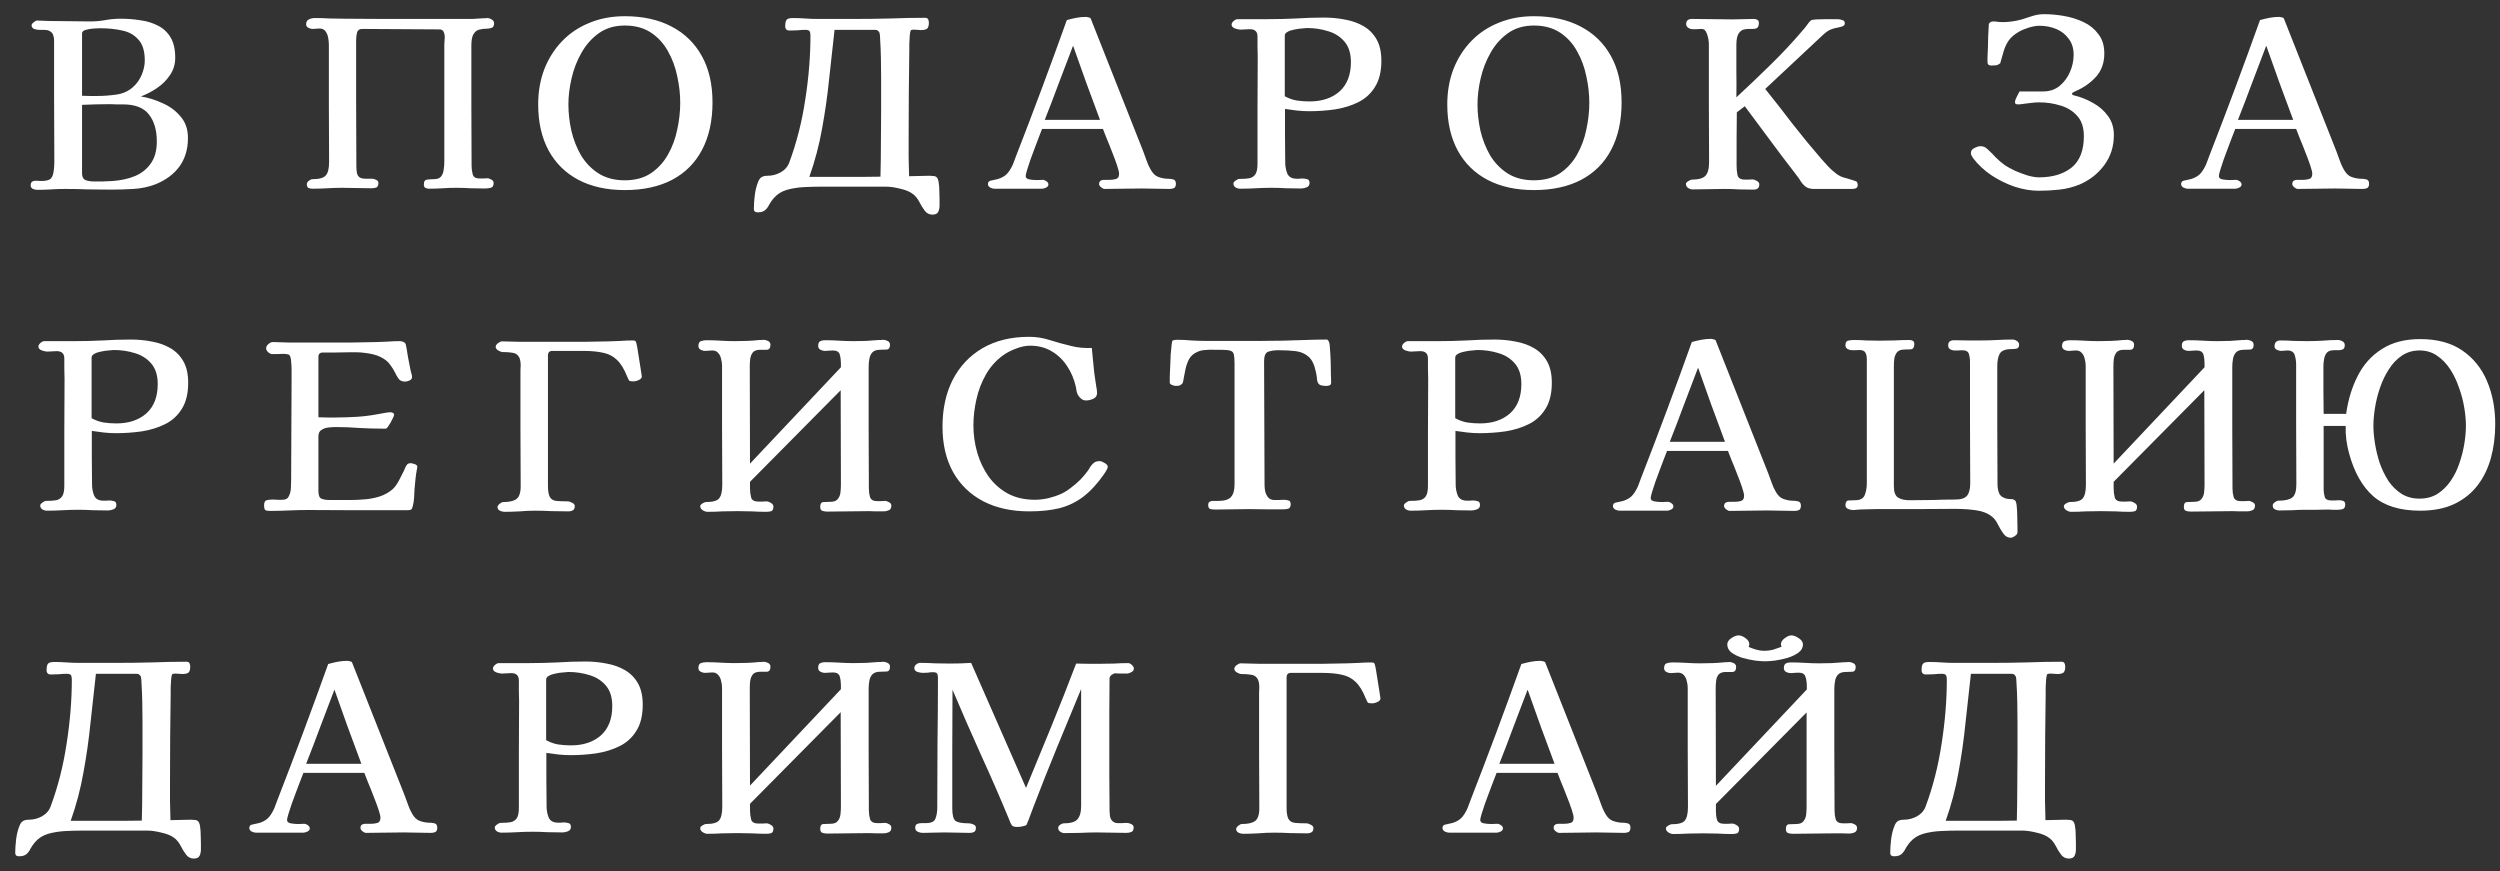 <?xml version="1.0" encoding="UTF-8"?> <svg xmlns="http://www.w3.org/2000/svg" width="132" height="46" viewBox="0 0 132 46" fill="none"><rect x="0" y="0" width="132" height="46" fill="#333333" stroke="none"/><path d="M8.28 7.468C8.28 6.868 8.14 6.392 7.86 6.04C7.588 5.688 7.132 5.512 6.492 5.512C6.388 5.512 6.28 5.512 6.168 5.512C6.064 5.504 5.956 5.5 5.844 5.5C5.34 5.5 4.836 5.512 4.332 5.536V9.16C4.332 9.336 4.392 9.452 4.512 9.508C4.64 9.556 4.78 9.58 4.932 9.58C5.108 9.58 5.28 9.58 5.448 9.58C5.624 9.572 5.796 9.564 5.964 9.556C6.396 9.524 6.788 9.436 7.14 9.292C7.492 9.14 7.768 8.916 7.968 8.62C8.176 8.324 8.28 7.94 8.28 7.468ZM7.644 3.196C7.644 2.7 7.532 2.332 7.308 2.092C7.092 1.844 6.808 1.684 6.456 1.612C6.104 1.532 5.72 1.492 5.304 1.492C5.24 1.492 5.128 1.496 4.968 1.504C4.816 1.512 4.672 1.536 4.536 1.576C4.4 1.608 4.332 1.672 4.332 1.768V5.056C4.468 5.056 4.604 5.06 4.74 5.068C4.876 5.068 5.008 5.068 5.136 5.068C5.448 5.068 5.78 5.044 6.132 4.996C6.484 4.948 6.78 4.816 7.02 4.6C7.212 4.432 7.364 4.22 7.476 3.964C7.588 3.7 7.644 3.444 7.644 3.196ZM9.924 7.288C9.924 7.88 9.772 8.384 9.468 8.8C9.164 9.208 8.74 9.52 8.196 9.736C7.836 9.872 7.452 9.952 7.044 9.976C6.644 10 6.252 10.012 5.868 10.012C5.46 10.012 5.052 10.008 4.644 10C4.244 9.984 3.84 9.976 3.432 9.976C3.184 9.976 2.94 9.984 2.7 10C2.46 10.016 2.216 10.024 1.968 10.024C1.904 10.024 1.828 10.008 1.74 9.976C1.66 9.936 1.62 9.876 1.62 9.796C1.62 9.684 1.652 9.612 1.716 9.58C1.78 9.548 1.856 9.536 1.944 9.544C2.032 9.552 2.112 9.556 2.184 9.556C2.424 9.556 2.588 9.516 2.676 9.436C2.764 9.356 2.82 9.196 2.844 8.956C2.86 8.828 2.868 8.7 2.868 8.572C2.868 8.436 2.868 8.304 2.868 8.176C2.868 7.168 2.864 6.164 2.856 5.164C2.856 4.156 2.856 3.148 2.856 2.14C2.856 2.036 2.84 1.94 2.808 1.852C2.784 1.764 2.72 1.692 2.616 1.636C2.536 1.596 2.444 1.576 2.34 1.576C2.236 1.576 2.14 1.576 2.052 1.576C1.98 1.576 1.896 1.56 1.8 1.528C1.712 1.488 1.668 1.424 1.668 1.336C1.668 1.288 1.704 1.236 1.776 1.18C1.848 1.116 1.908 1.084 1.956 1.084C2.06 1.084 2.164 1.088 2.268 1.096C2.372 1.104 2.476 1.108 2.58 1.108C2.948 1.108 3.312 1.112 3.672 1.12C4.032 1.128 4.396 1.132 4.764 1.132C5.036 1.132 5.304 1.108 5.568 1.06C5.832 1.012 6.1 0.988 6.372 0.988C6.732 0.988 7.084 1.016 7.428 1.072C7.772 1.12 8.08 1.216 8.352 1.36C8.632 1.504 8.852 1.712 9.012 1.984C9.172 2.256 9.252 2.612 9.252 3.052C9.252 3.388 9.16 3.692 8.976 3.964C8.8 4.228 8.572 4.456 8.292 4.648C8.02 4.832 7.736 4.98 7.44 5.092C7.832 5.156 8.216 5.276 8.592 5.452C8.976 5.62 9.292 5.856 9.54 6.16C9.796 6.456 9.924 6.832 9.924 7.288ZM26.088 1.228C26.088 1.356 26.048 1.436 25.968 1.468C25.888 1.5 25.788 1.516 25.668 1.516C25.548 1.516 25.428 1.532 25.308 1.564C25.188 1.588 25.088 1.664 25.008 1.792C24.928 1.912 24.888 2.112 24.888 2.392C24.888 3.456 24.888 4.52 24.888 5.584C24.896 6.64 24.9 7.7 24.9 8.764C24.9 8.916 24.92 9.064 24.96 9.208C25 9.352 25.12 9.424 25.32 9.424C25.384 9.424 25.452 9.424 25.524 9.424C25.596 9.416 25.664 9.412 25.728 9.412C25.792 9.412 25.864 9.436 25.944 9.484C26.024 9.524 26.064 9.584 26.064 9.664C26.064 9.808 26.012 9.892 25.908 9.916C25.804 9.94 25.696 9.952 25.584 9.952C25.336 9.952 25.088 9.948 24.84 9.94C24.592 9.924 24.344 9.916 24.096 9.916C23.856 9.916 23.616 9.924 23.376 9.94C23.136 9.956 22.896 9.964 22.656 9.964C22.576 9.964 22.508 9.948 22.452 9.916C22.404 9.884 22.38 9.824 22.38 9.736C22.38 9.576 22.44 9.492 22.56 9.484C22.688 9.468 22.804 9.46 22.908 9.46C23.084 9.46 23.208 9.416 23.28 9.328C23.36 9.232 23.408 9.116 23.424 8.98C23.448 8.836 23.46 8.696 23.46 8.56V2.344C23.46 2.28 23.464 2.216 23.472 2.152C23.48 2.08 23.484 2.012 23.484 1.948C23.484 1.852 23.464 1.764 23.424 1.684C23.392 1.596 23.316 1.552 23.196 1.552L19.152 1.528C18.992 1.52 18.892 1.584 18.852 1.72C18.82 1.848 18.804 1.976 18.804 2.104C18.804 3.216 18.804 4.332 18.804 5.452C18.812 6.564 18.816 7.68 18.816 8.8C18.816 8.888 18.824 8.988 18.84 9.1C18.856 9.212 18.904 9.3 18.984 9.364C19.056 9.412 19.164 9.436 19.308 9.436C19.452 9.436 19.564 9.436 19.644 9.436C19.708 9.436 19.78 9.456 19.86 9.496C19.94 9.528 19.98 9.584 19.98 9.664C19.98 9.792 19.94 9.872 19.86 9.904C19.78 9.928 19.688 9.94 19.584 9.94C19.328 9.94 19.072 9.936 18.816 9.928C18.568 9.92 18.316 9.916 18.06 9.916C17.804 9.916 17.544 9.924 17.28 9.94C17.024 9.956 16.768 9.964 16.512 9.964C16.432 9.964 16.36 9.952 16.296 9.928C16.232 9.896 16.2 9.828 16.2 9.724C16.2 9.66 16.236 9.6 16.308 9.544C16.38 9.488 16.444 9.46 16.5 9.46C16.852 9.46 17.084 9.396 17.196 9.268C17.316 9.14 17.376 8.904 17.376 8.56C17.376 7.528 17.372 6.496 17.364 5.464C17.364 4.424 17.364 3.384 17.364 2.344C17.364 2.24 17.352 2.124 17.328 1.996C17.304 1.86 17.256 1.744 17.184 1.648C17.112 1.552 17.008 1.504 16.872 1.504C16.816 1.504 16.756 1.508 16.692 1.516C16.628 1.524 16.564 1.528 16.5 1.528C16.436 1.528 16.364 1.508 16.284 1.468C16.204 1.428 16.164 1.368 16.164 1.288C16.164 1.16 16.212 1.072 16.308 1.024C16.412 0.976 16.516 0.952 16.62 0.952C16.884 0.952 17.148 0.96 17.412 0.976C17.676 0.984 17.94 0.988 18.204 0.988C18.852 0.988 19.496 0.992 20.136 1C20.784 1 21.432 1 22.08 1H24.408C24.592 1 24.776 1 24.96 1C25.144 0.992 25.328 0.98 25.512 0.964C25.552 0.964 25.588 0.964 25.62 0.964C25.652 0.956 25.684 0.952 25.716 0.952C25.796 0.952 25.876 0.976 25.956 1.024C26.044 1.072 26.088 1.14 26.088 1.228ZM35.916 5.428C35.916 4.972 35.864 4.508 35.76 4.036C35.664 3.556 35.5 3.112 35.268 2.704C35.044 2.296 34.744 1.968 34.368 1.72C33.992 1.472 33.532 1.348 32.988 1.348C32.46 1.348 32.008 1.48 31.632 1.744C31.256 2.008 30.948 2.352 30.708 2.776C30.468 3.192 30.292 3.644 30.18 4.132C30.068 4.612 30.012 5.072 30.012 5.512C30.012 5.968 30.064 6.432 30.168 6.904C30.28 7.376 30.452 7.812 30.684 8.212C30.924 8.604 31.232 8.92 31.608 9.16C31.992 9.4 32.452 9.52 32.988 9.52C33.532 9.52 33.992 9.396 34.368 9.148C34.744 8.892 35.044 8.564 35.268 8.164C35.5 7.756 35.664 7.312 35.76 6.832C35.864 6.352 35.916 5.884 35.916 5.428ZM37.62 5.404C37.62 6.38 37.436 7.216 37.068 7.912C36.708 8.6 36.18 9.128 35.484 9.496C34.796 9.856 33.964 10.036 32.988 10.036C32.044 10.036 31.228 9.856 30.54 9.496C29.86 9.136 29.336 8.62 28.968 7.948C28.6 7.268 28.416 6.456 28.416 5.512C28.416 4.84 28.524 4.22 28.74 3.652C28.964 3.084 29.276 2.592 29.676 2.176C30.084 1.752 30.568 1.428 31.128 1.204C31.688 0.972 32.308 0.856 32.988 0.856C33.94 0.856 34.76 1.036 35.448 1.396C36.144 1.756 36.68 2.276 37.056 2.956C37.432 3.628 37.62 4.444 37.62 5.404ZM46.524 5.788C46.524 5.66 46.524 5.448 46.524 5.152C46.524 4.848 46.524 4.512 46.524 4.144C46.524 3.776 46.52 3.416 46.512 3.064C46.504 2.704 46.492 2.404 46.476 2.164C46.468 1.916 46.456 1.772 46.44 1.732C46.416 1.684 46.388 1.648 46.356 1.624C46.324 1.592 46.276 1.576 46.212 1.576H44.064C43.968 2.44 43.872 3.312 43.776 4.192C43.688 5.064 43.564 5.932 43.404 6.796C43.252 7.66 43.028 8.508 42.732 9.34H44.46C44.796 9.34 45.132 9.34 45.468 9.34C45.812 9.34 46.152 9.336 46.488 9.328C46.504 8.736 46.512 8.144 46.512 7.552C46.52 6.96 46.524 6.372 46.524 5.788ZM49.608 10.504C49.608 10.608 49.608 10.724 49.608 10.852C49.608 10.98 49.584 11.092 49.536 11.188C49.488 11.284 49.388 11.332 49.236 11.332C49.068 11.332 48.932 11.264 48.828 11.128C48.724 10.992 48.628 10.836 48.54 10.66C48.452 10.492 48.348 10.36 48.228 10.264C48.06 10.128 47.828 10.028 47.532 9.964C47.244 9.892 46.996 9.856 46.788 9.856H43.296C43.048 9.856 42.764 9.864 42.444 9.88C42.132 9.896 41.832 9.944 41.544 10.024C41.256 10.112 41.024 10.26 40.848 10.468C40.76 10.572 40.684 10.68 40.62 10.792C40.564 10.912 40.492 11.012 40.404 11.092C40.316 11.172 40.184 11.212 40.008 11.212C39.872 11.212 39.804 11.152 39.804 11.032C39.804 10.816 39.82 10.576 39.852 10.312C39.884 10.056 39.94 9.828 40.02 9.628C40.068 9.492 40.132 9.4 40.212 9.352C40.292 9.304 40.4 9.28 40.536 9.28C40.768 9.28 40.996 9.22 41.22 9.1C41.444 8.972 41.596 8.796 41.676 8.572C42.06 7.54 42.34 6.44 42.516 5.272C42.7 4.104 42.792 2.972 42.792 1.876C42.792 1.772 42.776 1.696 42.744 1.648C42.712 1.6 42.64 1.576 42.528 1.576C42.392 1.576 42.252 1.584 42.108 1.6C41.972 1.608 41.832 1.612 41.688 1.612C41.536 1.612 41.46 1.536 41.46 1.384C41.46 1.216 41.484 1.104 41.532 1.048C41.58 0.984 41.692 0.952 41.868 0.952C42.084 0.952 42.3 0.96 42.516 0.976C42.732 0.992 42.948 1 43.164 1H45.168C45.784 1 46.396 0.992 47.004 0.976C47.62 0.952 48.232 0.94 48.84 0.94C48.928 0.94 48.984 0.968 49.008 1.024C49.032 1.072 49.044 1.132 49.044 1.204C49.044 1.356 49.012 1.46 48.948 1.516C48.884 1.564 48.776 1.588 48.624 1.588C48.568 1.588 48.508 1.584 48.444 1.576C48.38 1.568 48.316 1.564 48.252 1.564C48.22 1.564 48.188 1.568 48.156 1.576C48.132 1.576 48.108 1.588 48.084 1.612C48.068 1.636 48.052 1.72 48.036 1.864C48.028 2 48.02 2.144 48.012 2.296C48.012 2.44 48.012 2.536 48.012 2.584C47.988 4.152 47.976 5.724 47.976 7.3C47.976 7.636 47.976 7.972 47.976 8.308C47.984 8.636 47.992 8.968 48 9.304C48.184 9.304 48.364 9.3 48.54 9.292C48.724 9.284 48.908 9.28 49.092 9.28C49.14 9.28 49.192 9.284 49.248 9.292C49.304 9.292 49.352 9.3 49.392 9.316C49.456 9.348 49.496 9.392 49.512 9.448C49.536 9.496 49.552 9.552 49.56 9.616C49.584 9.768 49.596 9.916 49.596 10.06C49.604 10.212 49.608 10.36 49.608 10.504ZM58.08 6.328C57.84 5.68 57.6 5.032 57.36 4.384C57.128 3.728 56.896 3.076 56.664 2.428H56.652C56.404 3.084 56.156 3.736 55.908 4.384C55.668 5.032 55.42 5.68 55.164 6.328H58.08ZM62.088 9.7C62.088 9.812 62.056 9.888 61.992 9.928C61.928 9.96 61.848 9.976 61.752 9.976C61.504 9.976 61.26 9.972 61.02 9.964C60.78 9.956 60.536 9.952 60.288 9.952C59.96 9.952 59.632 9.956 59.304 9.964C58.976 9.972 58.648 9.976 58.32 9.976C58.272 9.976 58.212 9.948 58.14 9.892C58.068 9.828 58.032 9.772 58.032 9.724C58.032 9.628 58.064 9.564 58.128 9.532C58.2 9.5 58.28 9.488 58.368 9.496C58.464 9.496 58.544 9.496 58.608 9.496C58.72 9.496 58.828 9.48 58.932 9.448C59.036 9.416 59.088 9.324 59.088 9.172C59.088 9.092 59.052 8.944 58.98 8.728C58.908 8.512 58.82 8.276 58.716 8.02C58.62 7.764 58.524 7.524 58.428 7.3C58.34 7.076 58.276 6.912 58.236 6.808H55.02C54.988 6.88 54.94 7.004 54.876 7.18C54.812 7.356 54.736 7.556 54.648 7.78C54.568 7.996 54.488 8.212 54.408 8.428C54.336 8.636 54.276 8.82 54.228 8.98C54.18 9.14 54.156 9.244 54.156 9.292C54.156 9.388 54.22 9.448 54.348 9.472C54.476 9.496 54.612 9.508 54.756 9.508C54.9 9.5 55 9.496 55.056 9.496C55.12 9.496 55.184 9.52 55.248 9.568C55.32 9.616 55.356 9.672 55.356 9.736C55.356 9.808 55.316 9.864 55.236 9.904C55.156 9.944 55.084 9.964 55.02 9.964H52.5C52.444 9.964 52.372 9.944 52.284 9.904C52.204 9.856 52.164 9.796 52.164 9.724C52.164 9.628 52.204 9.568 52.284 9.544C52.372 9.52 52.48 9.496 52.608 9.472C52.736 9.448 52.872 9.392 53.016 9.304C53.16 9.216 53.292 9.056 53.412 8.824C53.46 8.736 53.5 8.644 53.532 8.548C53.572 8.444 53.608 8.348 53.64 8.26C54.104 7.068 54.56 5.872 55.008 4.672C55.456 3.472 55.896 2.268 56.328 1.06C56.496 1.012 56.664 0.972 56.832 0.94C57 0.908 57.172 0.892 57.348 0.892C57.372 0.892 57.416 0.9 57.48 0.916C57.544 0.932 57.58 0.952 57.588 0.976L60.36 7.984C60.424 8.144 60.484 8.308 60.54 8.476C60.596 8.644 60.668 8.804 60.756 8.956C60.868 9.156 61 9.284 61.152 9.34C61.304 9.396 61.452 9.428 61.596 9.436C61.74 9.436 61.856 9.448 61.944 9.472C62.04 9.496 62.088 9.572 62.088 9.7ZM71.328 3.28C71.328 2.824 71.216 2.464 70.992 2.2C70.768 1.936 70.48 1.752 70.128 1.648C69.776 1.536 69.404 1.48 69.012 1.48C68.956 1.48 68.864 1.488 68.736 1.504C68.608 1.512 68.472 1.532 68.328 1.564C68.192 1.588 68.076 1.628 67.98 1.684C67.884 1.732 67.836 1.8 67.836 1.888V5.08C68.036 5.192 68.248 5.268 68.472 5.308C68.696 5.34 68.92 5.356 69.144 5.356C69.8 5.356 70.328 5.18 70.728 4.828C71.128 4.468 71.328 3.952 71.328 3.28ZM72.936 3.208C72.936 3.776 72.824 4.236 72.6 4.588C72.384 4.94 72.092 5.208 71.724 5.392C71.356 5.576 70.944 5.704 70.488 5.776C70.04 5.84 69.584 5.872 69.12 5.872C68.904 5.872 68.688 5.86 68.472 5.836C68.264 5.812 68.056 5.784 67.848 5.752C67.848 6.224 67.848 6.696 67.848 7.168C67.856 7.64 67.86 8.112 67.86 8.584C67.86 8.784 67.896 8.976 67.968 9.16C68.048 9.344 68.212 9.436 68.46 9.436C68.508 9.436 68.556 9.436 68.604 9.436C68.66 9.428 68.712 9.424 68.76 9.424C68.848 9.424 68.932 9.436 69.012 9.46C69.1 9.476 69.144 9.544 69.144 9.664C69.144 9.776 69.092 9.852 68.988 9.892C68.884 9.932 68.788 9.952 68.7 9.952C68.436 9.952 68.172 9.948 67.908 9.94C67.652 9.924 67.392 9.916 67.128 9.916C66.856 9.916 66.58 9.924 66.3 9.94C66.028 9.956 65.752 9.964 65.472 9.964C65.392 9.964 65.312 9.94 65.232 9.892C65.16 9.844 65.124 9.776 65.124 9.688C65.124 9.64 65.164 9.588 65.244 9.532C65.324 9.476 65.384 9.448 65.424 9.448C65.648 9.448 65.828 9.436 65.964 9.412C66.108 9.38 66.216 9.308 66.288 9.196C66.36 9.084 66.396 8.904 66.396 8.656C66.396 7.712 66.396 6.772 66.396 5.836C66.404 4.9 66.408 3.96 66.408 3.016C66.408 2.832 66.404 2.648 66.396 2.464C66.396 2.28 66.396 2.1 66.396 1.924C66.396 1.668 66.26 1.54 65.988 1.54C65.908 1.54 65.828 1.544 65.748 1.552C65.668 1.56 65.584 1.564 65.496 1.564C65.424 1.564 65.328 1.544 65.208 1.504C65.088 1.456 65.028 1.388 65.028 1.3C65.028 1.236 65.064 1.172 65.136 1.108C65.208 1.044 65.276 1.012 65.34 1.012H66.936C67.432 1.012 67.928 1 68.424 0.976C68.92 0.944 69.416 0.928 69.912 0.928C70.296 0.928 70.668 0.964 71.028 1.036C71.388 1.1 71.712 1.216 72 1.384C72.288 1.552 72.516 1.784 72.684 2.08C72.852 2.376 72.936 2.752 72.936 3.208ZM83.916 5.428C83.916 4.972 83.864 4.508 83.76 4.036C83.664 3.556 83.5 3.112 83.268 2.704C83.044 2.296 82.744 1.968 82.368 1.72C81.992 1.472 81.532 1.348 80.988 1.348C80.46 1.348 80.008 1.48 79.632 1.744C79.256 2.008 78.948 2.352 78.708 2.776C78.468 3.192 78.292 3.644 78.18 4.132C78.068 4.612 78.012 5.072 78.012 5.512C78.012 5.968 78.064 6.432 78.168 6.904C78.28 7.376 78.452 7.812 78.684 8.212C78.924 8.604 79.232 8.92 79.608 9.16C79.992 9.4 80.452 9.52 80.988 9.52C81.532 9.52 81.992 9.396 82.368 9.148C82.744 8.892 83.044 8.564 83.268 8.164C83.5 7.756 83.664 7.312 83.76 6.832C83.864 6.352 83.916 5.884 83.916 5.428ZM85.62 5.404C85.62 6.38 85.436 7.216 85.068 7.912C84.708 8.6 84.18 9.128 83.484 9.496C82.796 9.856 81.964 10.036 80.988 10.036C80.044 10.036 79.228 9.856 78.54 9.496C77.86 9.136 77.336 8.62 76.968 7.948C76.6 7.268 76.416 6.456 76.416 5.512C76.416 4.84 76.524 4.22 76.74 3.652C76.964 3.084 77.276 2.592 77.676 2.176C78.084 1.752 78.568 1.428 79.128 1.204C79.688 0.972 80.308 0.856 80.988 0.856C81.94 0.856 82.76 1.036 83.448 1.396C84.144 1.756 84.68 2.276 85.056 2.956C85.432 3.628 85.62 4.444 85.62 5.404ZM98.088 9.772C98.088 9.852 98.056 9.908 97.992 9.94C97.928 9.964 97.864 9.976 97.8 9.976H95.88C95.824 9.976 95.768 9.976 95.712 9.976C95.664 9.968 95.612 9.96 95.556 9.952C95.444 9.928 95.348 9.876 95.268 9.796C95.196 9.732 95.132 9.656 95.076 9.568C95.02 9.472 94.96 9.384 94.896 9.304C94.768 9.136 94.64 8.968 94.512 8.8C94.384 8.632 94.252 8.46 94.116 8.284L92.124 5.608L91.704 5.932C91.704 6.404 91.7 6.876 91.692 7.348C91.692 7.82 91.692 8.292 91.692 8.764C91.692 8.924 91.708 9.084 91.74 9.244C91.78 9.404 91.908 9.484 92.124 9.484C92.188 9.484 92.252 9.484 92.316 9.484C92.388 9.476 92.456 9.472 92.52 9.472C92.584 9.472 92.66 9.496 92.748 9.544C92.844 9.592 92.892 9.656 92.892 9.736C92.892 9.92 92.792 10.012 92.592 10.012C92.336 10.012 92.08 10.008 91.824 10C91.568 9.984 91.312 9.976 91.056 9.976C90.776 9.976 90.496 9.98 90.216 9.988C89.936 9.996 89.656 10 89.376 10C89.296 10 89.216 9.976 89.136 9.928C89.056 9.872 89.016 9.8 89.016 9.712C89.016 9.664 89.056 9.616 89.136 9.568C89.224 9.512 89.288 9.484 89.328 9.484C89.672 9.484 89.908 9.42 90.036 9.292C90.172 9.156 90.24 8.916 90.24 8.572C90.24 7.532 90.236 6.492 90.228 5.452C90.228 4.412 90.228 3.372 90.228 2.332C90.228 2.148 90.192 1.96 90.12 1.768C90.088 1.688 90.052 1.628 90.012 1.588C89.972 1.548 89.908 1.528 89.82 1.528C89.74 1.528 89.66 1.532 89.58 1.54C89.508 1.54 89.432 1.54 89.352 1.54C89.288 1.54 89.216 1.516 89.136 1.468C89.064 1.412 89.028 1.348 89.028 1.276C89.028 1.092 89.132 1 89.34 1C89.7 1 90.06 1.004 90.42 1.012C90.78 1.02 91.14 1.024 91.5 1.024C91.684 1.024 91.868 1.02 92.052 1.012C92.236 1.004 92.42 1 92.604 1C92.676 1 92.736 1.016 92.784 1.048C92.84 1.072 92.868 1.128 92.868 1.216C92.868 1.36 92.828 1.452 92.748 1.492C92.668 1.524 92.568 1.536 92.448 1.528C92.336 1.52 92.22 1.528 92.1 1.552C91.98 1.576 91.88 1.648 91.8 1.768C91.72 1.888 91.68 2.092 91.68 2.38C91.68 2.844 91.68 3.304 91.68 3.76C91.688 4.216 91.688 4.676 91.68 5.14C92.296 4.572 92.9 3.996 93.492 3.412C94.092 2.828 94.66 2.22 95.196 1.588C95.228 1.556 95.272 1.504 95.328 1.432C95.384 1.352 95.44 1.276 95.496 1.204C95.56 1.132 95.604 1.088 95.628 1.072C95.668 1.048 95.768 1.032 95.928 1.024C96.088 1.016 96.252 1.012 96.42 1.012C96.588 1.012 96.704 1.012 96.768 1.012C96.816 1.012 96.892 1.012 96.996 1.012C97.1 1.012 97.192 1.028 97.272 1.06C97.36 1.084 97.404 1.136 97.404 1.216C97.404 1.296 97.376 1.348 97.32 1.372C97.272 1.396 97.212 1.416 97.14 1.432C96.916 1.472 96.744 1.52 96.624 1.576C96.512 1.624 96.368 1.732 96.192 1.9L93.204 4.696C93.7 5.312 94.188 5.936 94.668 6.568C95.156 7.192 95.66 7.804 96.18 8.404C96.292 8.532 96.408 8.66 96.528 8.788C96.648 8.916 96.776 9.032 96.912 9.136C97.04 9.24 97.176 9.316 97.32 9.364C97.352 9.372 97.424 9.392 97.536 9.424C97.648 9.456 97.752 9.488 97.848 9.52C97.952 9.552 98.008 9.572 98.016 9.58C98.064 9.628 98.088 9.692 98.088 9.772ZM111.612 7.132C111.612 7.732 111.444 8.26 111.108 8.716C110.772 9.172 110.332 9.516 109.788 9.748C109.452 9.884 109.1 9.972 108.732 10.012C108.372 10.052 108.012 10.072 107.652 10.072C107.236 10.072 106.808 10 106.368 9.856C105.928 9.704 105.516 9.5 105.132 9.244C104.756 8.988 104.44 8.692 104.184 8.356C104.152 8.308 104.124 8.264 104.1 8.224C104.076 8.176 104.064 8.124 104.064 8.068C104.064 7.964 104.124 7.88 104.244 7.816C104.372 7.752 104.476 7.72 104.556 7.72C104.644 7.72 104.716 7.732 104.772 7.756C104.828 7.78 104.888 7.824 104.952 7.888C105.104 8.024 105.248 8.168 105.384 8.32C105.528 8.464 105.688 8.6 105.864 8.728C106 8.816 106.176 8.912 106.392 9.016C106.616 9.112 106.84 9.196 107.064 9.268C107.296 9.332 107.492 9.364 107.652 9.364C108.372 9.364 108.948 9.192 109.38 8.848C109.812 8.496 110.028 7.944 110.028 7.192C110.028 6.736 109.912 6.38 109.68 6.124C109.448 5.86 109.152 5.676 108.792 5.572C108.432 5.46 108.06 5.404 107.676 5.404C107.548 5.404 107.42 5.412 107.292 5.428C107.164 5.444 107.032 5.46 106.896 5.476C106.84 5.484 106.784 5.492 106.728 5.5C106.68 5.508 106.628 5.512 106.572 5.512C106.532 5.512 106.492 5.508 106.452 5.5C106.412 5.484 106.392 5.448 106.392 5.392C106.392 5.32 106.424 5.224 106.488 5.104C106.552 4.984 106.6 4.892 106.632 4.828H107.88C108.216 4.828 108.504 4.732 108.744 4.54C108.984 4.34 109.168 4.092 109.296 3.796C109.424 3.5 109.488 3.2 109.488 2.896C109.488 2.552 109.4 2.268 109.224 2.044C109.056 1.812 108.836 1.64 108.564 1.528C108.292 1.416 107.996 1.36 107.676 1.36C107.524 1.36 107.34 1.392 107.124 1.456C106.916 1.52 106.744 1.592 106.608 1.672C106.368 1.808 106.188 1.96 106.068 2.128C105.956 2.288 105.868 2.468 105.804 2.668C105.748 2.868 105.684 3.092 105.612 3.34C105.548 3.396 105.476 3.432 105.396 3.448C105.316 3.456 105.232 3.46 105.144 3.46C105.088 3.46 105.04 3.448 105 3.424C104.96 3.392 104.94 3.344 104.94 3.28C104.94 3.24 104.94 3.148 104.94 3.004C104.948 2.852 104.956 2.68 104.964 2.488C104.972 2.296 104.976 2.108 104.976 1.924C104.984 1.732 104.992 1.576 105 1.456C105.008 1.328 105.012 1.26 105.012 1.252C105.052 1.204 105.088 1.172 105.12 1.156C105.152 1.14 105.2 1.132 105.264 1.132C105.344 1.132 105.424 1.14 105.504 1.156C105.584 1.164 105.664 1.168 105.744 1.168C106.056 1.168 106.38 1.124 106.716 1.036C106.916 0.972 107.116 0.908 107.316 0.844C107.516 0.78 107.72 0.748 107.928 0.748C108.264 0.748 108.616 0.78 108.984 0.844C109.352 0.908 109.696 1.016 110.016 1.168C110.336 1.32 110.596 1.532 110.796 1.804C111.004 2.068 111.108 2.408 111.108 2.824C111.108 3.312 110.964 3.72 110.676 4.048C110.388 4.368 110.032 4.62 109.608 4.804C109.584 4.812 109.544 4.832 109.488 4.864C109.432 4.888 109.404 4.916 109.404 4.948C109.404 4.98 109.42 5.004 109.452 5.02C109.484 5.028 109.512 5.036 109.536 5.044C109.872 5.124 110.2 5.256 110.52 5.44C110.84 5.616 111.1 5.844 111.3 6.124C111.508 6.404 111.612 6.74 111.612 7.132ZM121.08 6.328C120.84 5.68 120.6 5.032 120.36 4.384C120.128 3.728 119.896 3.076 119.664 2.428H119.652C119.404 3.084 119.156 3.736 118.908 4.384C118.668 5.032 118.42 5.68 118.164 6.328H121.08ZM125.088 9.7C125.088 9.812 125.056 9.888 124.992 9.928C124.928 9.96 124.848 9.976 124.752 9.976C124.504 9.976 124.26 9.972 124.02 9.964C123.78 9.956 123.536 9.952 123.288 9.952C122.96 9.952 122.632 9.956 122.304 9.964C121.976 9.972 121.648 9.976 121.32 9.976C121.272 9.976 121.212 9.948 121.14 9.892C121.068 9.828 121.032 9.772 121.032 9.724C121.032 9.628 121.064 9.564 121.128 9.532C121.2 9.5 121.28 9.488 121.368 9.496C121.464 9.496 121.544 9.496 121.608 9.496C121.72 9.496 121.828 9.48 121.932 9.448C122.036 9.416 122.088 9.324 122.088 9.172C122.088 9.092 122.052 8.944 121.98 8.728C121.908 8.512 121.82 8.276 121.716 8.02C121.62 7.764 121.524 7.524 121.428 7.3C121.34 7.076 121.276 6.912 121.236 6.808H118.02C117.988 6.88 117.94 7.004 117.876 7.18C117.812 7.356 117.736 7.556 117.648 7.78C117.568 7.996 117.488 8.212 117.408 8.428C117.336 8.636 117.276 8.82 117.228 8.98C117.18 9.14 117.156 9.244 117.156 9.292C117.156 9.388 117.22 9.448 117.348 9.472C117.476 9.496 117.612 9.508 117.756 9.508C117.9 9.5 118 9.496 118.056 9.496C118.12 9.496 118.184 9.52 118.248 9.568C118.32 9.616 118.356 9.672 118.356 9.736C118.356 9.808 118.316 9.864 118.236 9.904C118.156 9.944 118.084 9.964 118.02 9.964H115.5C115.444 9.964 115.372 9.944 115.284 9.904C115.204 9.856 115.164 9.796 115.164 9.724C115.164 9.628 115.204 9.568 115.284 9.544C115.372 9.52 115.48 9.496 115.608 9.472C115.736 9.448 115.872 9.392 116.016 9.304C116.16 9.216 116.292 9.056 116.412 8.824C116.46 8.736 116.5 8.644 116.532 8.548C116.572 8.444 116.608 8.348 116.64 8.26C117.104 7.068 117.56 5.872 118.008 4.672C118.456 3.472 118.896 2.268 119.328 1.06C119.496 1.012 119.664 0.972 119.832 0.94C120 0.908 120.172 0.892 120.348 0.892C120.372 0.892 120.416 0.9 120.48 0.916C120.544 0.932 120.58 0.952 120.588 0.976L123.36 7.984C123.424 8.144 123.484 8.308 123.54 8.476C123.596 8.644 123.668 8.804 123.756 8.956C123.868 9.156 124 9.284 124.152 9.34C124.304 9.396 124.452 9.428 124.596 9.436C124.74 9.436 124.856 9.448 124.944 9.472C125.04 9.496 125.088 9.572 125.088 9.7ZM8.328 20.28C8.328 19.824 8.216 19.464 7.992 19.2C7.768 18.936 7.48 18.752 7.128 18.648C6.776 18.536 6.404 18.48 6.012 18.48C5.956 18.48 5.864 18.488 5.736 18.504C5.608 18.512 5.472 18.532 5.328 18.564C5.192 18.588 5.076 18.628 4.98 18.684C4.884 18.732 4.836 18.8 4.836 18.888V22.08C5.036 22.192 5.248 22.268 5.472 22.308C5.696 22.34 5.92 22.356 6.144 22.356C6.8 22.356 7.328 22.18 7.728 21.828C8.128 21.468 8.328 20.952 8.328 20.28ZM9.936 20.208C9.936 20.776 9.824 21.236 9.6 21.588C9.384 21.94 9.092 22.208 8.724 22.392C8.356 22.576 7.944 22.704 7.488 22.776C7.04 22.84 6.584 22.872 6.12 22.872C5.904 22.872 5.688 22.86 5.472 22.836C5.264 22.812 5.056 22.784 4.848 22.752C4.848 23.224 4.848 23.696 4.848 24.168C4.856 24.64 4.86 25.112 4.86 25.584C4.86 25.784 4.896 25.976 4.968 26.16C5.048 26.344 5.212 26.436 5.46 26.436C5.508 26.436 5.556 26.436 5.604 26.436C5.66 26.428 5.712 26.424 5.76 26.424C5.848 26.424 5.932 26.436 6.012 26.46C6.1 26.476 6.144 26.544 6.144 26.664C6.144 26.776 6.092 26.852 5.988 26.892C5.884 26.932 5.788 26.952 5.7 26.952C5.436 26.952 5.172 26.948 4.908 26.94C4.652 26.924 4.392 26.916 4.128 26.916C3.856 26.916 3.58 26.924 3.3 26.94C3.028 26.956 2.752 26.964 2.472 26.964C2.392 26.964 2.312 26.94 2.232 26.892C2.16 26.844 2.124 26.776 2.124 26.688C2.124 26.64 2.164 26.588 2.244 26.532C2.324 26.476 2.384 26.448 2.424 26.448C2.648 26.448 2.828 26.436 2.964 26.412C3.108 26.38 3.216 26.308 3.288 26.196C3.36 26.084 3.396 25.904 3.396 25.656C3.396 24.712 3.396 23.772 3.396 22.836C3.404 21.9 3.408 20.96 3.408 20.016C3.408 19.832 3.404 19.648 3.396 19.464C3.396 19.28 3.396 19.1 3.396 18.924C3.396 18.668 3.26 18.54 2.988 18.54C2.908 18.54 2.828 18.544 2.748 18.552C2.668 18.56 2.584 18.564 2.496 18.564C2.424 18.564 2.328 18.544 2.208 18.504C2.088 18.456 2.028 18.388 2.028 18.3C2.028 18.236 2.064 18.172 2.136 18.108C2.208 18.044 2.276 18.012 2.34 18.012H3.936C4.432 18.012 4.928 18 5.424 17.976C5.92 17.944 6.416 17.928 6.912 17.928C7.296 17.928 7.668 17.964 8.028 18.036C8.388 18.1 8.712 18.216 9 18.384C9.288 18.552 9.516 18.784 9.684 19.08C9.852 19.376 9.936 19.752 9.936 20.208ZM22.032 24.636C22.032 24.684 22.024 24.74 22.008 24.804C21.976 24.972 21.952 25.14 21.936 25.308C21.92 25.476 21.904 25.644 21.888 25.812C21.88 25.964 21.872 26.12 21.864 26.28C21.856 26.432 21.832 26.584 21.792 26.736C21.784 26.768 21.772 26.8 21.756 26.832C21.748 26.864 21.732 26.888 21.708 26.904C21.676 26.92 21.624 26.932 21.552 26.94C21.48 26.94 21.424 26.94 21.384 26.94C20.536 26.94 19.684 26.94 18.828 26.94C17.98 26.932 17.128 26.928 16.272 26.928C15.936 26.928 15.596 26.936 15.252 26.952C14.916 26.968 14.58 26.976 14.244 26.976C14.124 26.976 14.044 26.96 14.004 26.928C13.964 26.888 13.944 26.808 13.944 26.688C13.944 26.528 13.988 26.436 14.076 26.412C14.172 26.388 14.284 26.376 14.412 26.376C14.5 26.376 14.584 26.38 14.664 26.388C14.752 26.388 14.836 26.388 14.916 26.388C15.084 26.388 15.196 26.324 15.252 26.196C15.316 26.068 15.352 25.924 15.36 25.764C15.368 25.596 15.372 25.456 15.372 25.344C15.372 24.456 15.376 23.568 15.384 22.68C15.392 21.792 15.396 20.904 15.396 20.016C15.396 19.856 15.396 19.7 15.396 19.548C15.396 19.388 15.388 19.232 15.372 19.08C15.356 18.896 15.324 18.784 15.276 18.744C15.228 18.704 15.112 18.684 14.928 18.684C14.832 18.684 14.736 18.688 14.64 18.696C14.552 18.696 14.46 18.696 14.364 18.696C14.308 18.696 14.24 18.664 14.16 18.6C14.088 18.528 14.052 18.46 14.052 18.396C14.052 18.308 14.092 18.232 14.172 18.168C14.252 18.096 14.332 18.06 14.412 18.06C14.54 18.06 14.668 18.064 14.796 18.072C14.924 18.08 15.052 18.084 15.18 18.084C15.548 18.084 15.912 18.084 16.272 18.084C16.64 18.084 17.008 18.084 17.376 18.084C17.8 18.084 18.224 18.084 18.648 18.084C19.072 18.076 19.492 18.068 19.908 18.06C20.108 18.052 20.304 18.044 20.496 18.036C20.696 18.02 20.896 18.012 21.096 18.012C21.184 18.012 21.256 18.028 21.312 18.06C21.376 18.084 21.416 18.136 21.432 18.216C21.464 18.368 21.5 18.576 21.54 18.84C21.588 19.104 21.632 19.332 21.672 19.524C21.688 19.588 21.704 19.652 21.72 19.716C21.744 19.78 21.756 19.844 21.756 19.908C21.756 19.988 21.712 20.048 21.624 20.088C21.536 20.128 21.46 20.148 21.396 20.148C21.244 20.148 21.132 20.104 21.06 20.016C20.988 19.92 20.92 19.804 20.856 19.668C20.792 19.532 20.704 19.392 20.592 19.248C20.488 19.096 20.324 18.964 20.1 18.852C19.884 18.74 19.58 18.664 19.188 18.624C19.068 18.608 18.944 18.6 18.816 18.6C18.688 18.6 18.56 18.6 18.432 18.6C18.208 18.6 17.98 18.604 17.748 18.612C17.516 18.612 17.284 18.612 17.052 18.612C16.892 18.612 16.812 18.688 16.812 18.84V22.032C16.964 22.032 17.112 22.036 17.256 22.044C17.4 22.044 17.548 22.044 17.7 22.044C18.076 22.044 18.456 22.032 18.84 22.008C19.224 21.984 19.6 21.936 19.968 21.864C20.08 21.848 20.192 21.828 20.304 21.804C20.416 21.78 20.524 21.768 20.628 21.768C20.668 21.768 20.708 21.78 20.748 21.804C20.788 21.82 20.808 21.852 20.808 21.9C20.808 21.94 20.776 22.02 20.712 22.14C20.656 22.26 20.592 22.372 20.52 22.476C20.456 22.58 20.404 22.632 20.364 22.632H20.196C19.78 22.632 19.368 22.62 18.96 22.596C18.552 22.564 18.14 22.548 17.724 22.548C17.612 22.548 17.484 22.556 17.34 22.572C17.196 22.588 17.072 22.632 16.968 22.704C16.864 22.768 16.812 22.88 16.812 23.04V25.92C16.812 26.144 16.864 26.28 16.968 26.328C17.072 26.376 17.22 26.4 17.412 26.4H18.516C18.756 26.4 19.012 26.388 19.284 26.364C19.556 26.34 19.816 26.288 20.064 26.208C20.32 26.12 20.54 25.996 20.724 25.836C20.836 25.74 20.948 25.588 21.06 25.38C21.172 25.172 21.26 25 21.324 24.864C21.348 24.816 21.368 24.768 21.384 24.72C21.408 24.664 21.436 24.612 21.468 24.564C21.508 24.492 21.58 24.456 21.684 24.456C21.732 24.456 21.8 24.472 21.888 24.504C21.984 24.536 22.032 24.58 22.032 24.636ZM33.888 19.872C33.888 19.952 33.836 20.016 33.732 20.064C33.628 20.112 33.544 20.136 33.48 20.136C33.352 20.136 33.272 20.128 33.24 20.112C33.208 20.088 33.168 20.016 33.12 19.896C32.96 19.488 32.776 19.188 32.568 18.996C32.368 18.804 32.124 18.68 31.836 18.624C31.556 18.56 31.208 18.528 30.792 18.528H29.16C29.008 18.528 28.932 18.608 28.932 18.768V25.656C28.932 25.936 28.968 26.136 29.04 26.256C29.112 26.368 29.224 26.432 29.376 26.448C29.536 26.464 29.736 26.472 29.976 26.472C30.04 26.472 30.116 26.496 30.204 26.544C30.3 26.584 30.348 26.644 30.348 26.724C30.348 26.828 30.316 26.9 30.252 26.94C30.188 26.98 30.108 27 30.012 27C29.716 27 29.424 26.996 29.136 26.988C28.848 26.972 28.556 26.964 28.26 26.964C27.988 26.964 27.716 26.976 27.444 27C27.172 27.016 26.9 27.024 26.628 27.024C26.556 27.024 26.476 27.004 26.388 26.964C26.308 26.916 26.268 26.852 26.268 26.772C26.268 26.724 26.304 26.668 26.376 26.604C26.456 26.54 26.52 26.508 26.568 26.508C26.888 26.508 27.12 26.456 27.264 26.352C27.416 26.24 27.492 26.016 27.492 25.68C27.492 24.688 27.488 23.7 27.48 22.716C27.48 21.732 27.48 20.744 27.48 19.752C27.48 19.672 27.48 19.596 27.48 19.524C27.488 19.452 27.492 19.38 27.492 19.308C27.492 19.068 27.452 18.9 27.372 18.804C27.3 18.7 27.192 18.64 27.048 18.624C26.912 18.6 26.744 18.588 26.544 18.588C26.48 18.588 26.4 18.56 26.304 18.504C26.216 18.448 26.172 18.384 26.172 18.312C26.172 18.248 26.212 18.184 26.292 18.12C26.38 18.056 26.452 18.024 26.508 18.024C26.668 18.024 26.828 18.028 26.988 18.036C27.148 18.044 27.304 18.048 27.456 18.048C27.808 18.048 28.164 18.048 28.524 18.048C28.884 18.048 29.24 18.048 29.592 18.048C30.016 18.048 30.44 18.048 30.864 18.048C31.288 18.04 31.712 18.032 32.136 18.024C32.344 18.016 32.556 18.008 32.772 18C32.988 17.984 33.2 17.976 33.408 17.976C33.448 17.976 33.48 17.98 33.504 17.988C33.536 17.988 33.56 18.008 33.576 18.048C33.592 18.072 33.616 18.172 33.648 18.348C33.68 18.516 33.712 18.716 33.744 18.948C33.784 19.172 33.816 19.376 33.84 19.56C33.872 19.736 33.888 19.84 33.888 19.872ZM47.064 26.7C47.064 26.82 47.02 26.9 46.932 26.94C46.844 26.98 46.752 27 46.656 27C46.528 27 46.4 27 46.272 27C46.144 26.992 46.012 26.988 45.876 26.988C45.508 26.988 45.14 26.992 44.772 27C44.412 27.008 44.048 27.012 43.68 27.012C43.592 27.012 43.508 27 43.428 26.976C43.348 26.952 43.308 26.88 43.308 26.76C43.308 26.592 43.368 26.508 43.488 26.508C43.616 26.5 43.736 26.496 43.848 26.496C44.032 26.496 44.16 26.448 44.232 26.352C44.312 26.256 44.36 26.14 44.376 26.004C44.392 25.86 44.4 25.724 44.4 25.596L44.388 20.604L39.6 25.44V25.788C39.6 25.956 39.62 26.116 39.66 26.268C39.7 26.412 39.828 26.484 40.044 26.484C40.116 26.484 40.184 26.484 40.248 26.484C40.32 26.476 40.392 26.472 40.464 26.472C40.536 26.472 40.616 26.5 40.704 26.556C40.792 26.604 40.836 26.668 40.836 26.748C40.836 26.876 40.8 26.956 40.728 26.988C40.656 27.012 40.564 27.024 40.452 27.024C40.204 27.024 39.952 27.016 39.696 27C39.44 26.992 39.184 26.988 38.928 26.988C38.664 26.988 38.4 26.992 38.136 27C37.88 27.016 37.62 27.024 37.356 27.024C37.276 27.024 37.192 26.996 37.104 26.94C37.016 26.884 36.972 26.812 36.972 26.724C36.972 26.676 37.012 26.628 37.092 26.58C37.172 26.532 37.232 26.508 37.272 26.508C37.632 26.508 37.864 26.444 37.968 26.316C38.08 26.18 38.136 25.94 38.136 25.596C38.136 24.548 38.132 23.5 38.124 22.452C38.124 21.404 38.124 20.356 38.124 19.308C38.124 19.196 38.108 19.08 38.076 18.96C38.052 18.832 38 18.724 37.92 18.636C37.848 18.548 37.744 18.504 37.608 18.504C37.544 18.504 37.48 18.508 37.416 18.516C37.352 18.524 37.288 18.528 37.224 18.528C37.152 18.528 37.076 18.508 36.996 18.468C36.916 18.42 36.876 18.356 36.876 18.276C36.876 18.132 36.92 18.044 37.008 18.012C37.096 17.98 37.196 17.964 37.308 17.964C37.564 17.964 37.812 17.972 38.052 17.988C38.3 18.004 38.548 18.012 38.796 18.012C39.012 18.012 39.228 18.008 39.444 18C39.668 17.992 39.888 17.976 40.104 17.952C40.144 17.952 40.18 17.952 40.212 17.952C40.244 17.944 40.276 17.94 40.308 17.94C40.388 17.94 40.468 17.96 40.548 18C40.636 18.04 40.68 18.108 40.68 18.204C40.68 18.372 40.616 18.46 40.488 18.468C40.368 18.468 40.252 18.468 40.14 18.468C39.964 18.468 39.836 18.512 39.756 18.6C39.684 18.688 39.636 18.8 39.612 18.936C39.596 19.064 39.588 19.196 39.588 19.332L39.6 24.48L44.4 19.392V19.176C44.4 19.016 44.38 18.864 44.34 18.72C44.3 18.576 44.176 18.504 43.968 18.504C43.896 18.504 43.824 18.508 43.752 18.516C43.688 18.524 43.62 18.528 43.548 18.528C43.476 18.528 43.4 18.508 43.32 18.468C43.24 18.42 43.2 18.356 43.2 18.276C43.2 18.14 43.232 18.056 43.296 18.024C43.368 17.984 43.46 17.964 43.572 17.964C43.828 17.964 44.08 17.972 44.328 17.988C44.576 18.004 44.824 18.012 45.072 18.012C45.296 18.012 45.516 18.008 45.732 18C45.956 17.984 46.18 17.968 46.404 17.952C46.444 17.952 46.48 17.952 46.512 17.952C46.552 17.944 46.588 17.94 46.62 17.94C46.7 17.94 46.78 17.96 46.86 18C46.948 18.04 46.992 18.108 46.992 18.204C46.992 18.364 46.932 18.448 46.812 18.456C46.692 18.464 46.576 18.468 46.464 18.468C46.28 18.468 46.144 18.516 46.056 18.612C45.976 18.7 45.924 18.816 45.9 18.96C45.876 19.096 45.864 19.236 45.864 19.38C45.864 20.444 45.864 21.512 45.864 22.584C45.872 23.648 45.876 24.716 45.876 25.788C45.876 25.948 45.896 26.1 45.936 26.244C45.984 26.388 46.108 26.46 46.308 26.46C46.38 26.46 46.448 26.46 46.512 26.46C46.584 26.452 46.656 26.448 46.728 26.448C46.792 26.448 46.864 26.472 46.944 26.52C47.024 26.56 47.064 26.62 47.064 26.7ZM58.488 24.636C58.488 24.7 58.464 24.768 58.416 24.84C58.368 24.912 58.328 24.976 58.296 25.032C57.944 25.536 57.58 25.932 57.204 26.22C56.828 26.508 56.408 26.712 55.944 26.832C55.488 26.944 54.952 27 54.336 27C53.416 27 52.612 26.824 51.924 26.472C51.236 26.112 50.704 25.6 50.328 24.936C49.952 24.264 49.764 23.46 49.764 22.524C49.764 21.588 49.944 20.764 50.304 20.052C50.672 19.34 51.196 18.784 51.876 18.384C52.564 17.984 53.384 17.784 54.336 17.784C54.72 17.784 55.092 17.844 55.452 17.964C55.812 18.076 56.176 18.176 56.544 18.264C56.728 18.312 56.912 18.344 57.096 18.36C57.28 18.376 57.464 18.38 57.648 18.372C57.68 18.668 57.708 18.96 57.732 19.248C57.756 19.536 57.792 19.828 57.84 20.124C57.856 20.228 57.872 20.332 57.888 20.436C57.912 20.54 57.924 20.648 57.924 20.76C57.924 20.896 57.856 20.996 57.72 21.06C57.584 21.116 57.46 21.144 57.348 21.144C57.252 21.144 57.168 21.116 57.096 21.06C57.024 21.004 56.964 20.936 56.916 20.856C56.884 20.792 56.86 20.724 56.844 20.652C56.836 20.572 56.824 20.5 56.808 20.436C56.72 20.036 56.568 19.672 56.352 19.344C56.136 19.008 55.864 18.744 55.536 18.552C55.208 18.352 54.824 18.252 54.384 18.252C54.152 18.252 53.904 18.304 53.64 18.408C53.384 18.504 53.16 18.62 52.968 18.756C52.592 19.028 52.288 19.368 52.056 19.776C51.824 20.184 51.656 20.624 51.552 21.096C51.448 21.56 51.396 22.016 51.396 22.464C51.396 22.952 51.464 23.432 51.6 23.904C51.736 24.368 51.936 24.788 52.2 25.164C52.472 25.54 52.812 25.84 53.22 26.064C53.628 26.28 54.104 26.388 54.648 26.388C54.864 26.388 55.1 26.36 55.356 26.304C55.612 26.24 55.836 26.164 56.028 26.076C56.188 26.004 56.356 25.9 56.532 25.764C56.716 25.628 56.888 25.48 57.048 25.32C57.208 25.152 57.336 25 57.432 24.864C57.48 24.8 57.52 24.736 57.552 24.672C57.592 24.608 57.64 24.548 57.696 24.492C57.76 24.428 57.82 24.388 57.876 24.372C57.932 24.356 58 24.348 58.08 24.348C58.136 24.348 58.216 24.38 58.32 24.444C58.432 24.508 58.488 24.572 58.488 24.636ZM70.284 20.196C70.284 20.268 70.26 20.316 70.212 20.34C70.164 20.364 70.108 20.376 70.044 20.376C69.844 20.376 69.712 20.348 69.648 20.292C69.584 20.228 69.548 20.14 69.54 20.028C69.532 19.916 69.512 19.788 69.48 19.644C69.4 19.252 69.268 18.98 69.084 18.828C68.9 18.668 68.676 18.572 68.412 18.54C68.148 18.508 67.848 18.492 67.512 18.492C67.28 18.492 67.092 18.52 66.948 18.576C66.812 18.632 66.744 18.8 66.744 19.08C66.744 20.168 66.748 21.256 66.756 22.344C66.764 23.424 66.768 24.512 66.768 25.608C66.768 25.712 66.78 25.828 66.804 25.956C66.836 26.076 66.888 26.18 66.96 26.268C67.04 26.356 67.148 26.4 67.284 26.4C67.372 26.4 67.456 26.4 67.536 26.4C67.624 26.392 67.708 26.388 67.788 26.388C67.876 26.388 67.956 26.4 68.028 26.424C68.108 26.44 68.148 26.504 68.148 26.616C68.148 26.744 68.108 26.824 68.028 26.856C67.956 26.88 67.868 26.892 67.764 26.892C67.468 26.892 67.168 26.892 66.864 26.892C66.56 26.884 66.256 26.88 65.952 26.88C65.656 26.88 65.36 26.884 65.064 26.892C64.768 26.9 64.472 26.904 64.176 26.904C64.088 26.904 64 26.896 63.912 26.88C63.832 26.856 63.792 26.784 63.792 26.664C63.792 26.568 63.824 26.508 63.888 26.484C63.952 26.452 64.028 26.44 64.116 26.448C64.204 26.448 64.276 26.448 64.332 26.448C64.652 26.448 64.872 26.38 64.992 26.244C65.12 26.108 65.184 25.888 65.184 25.584C65.184 24.52 65.184 23.46 65.184 22.404C65.184 21.348 65.184 20.288 65.184 19.224C65.184 18.992 65.172 18.824 65.148 18.72C65.124 18.608 65.06 18.54 64.956 18.516C64.86 18.484 64.692 18.468 64.452 18.468H64.092C63.956 18.46 63.804 18.464 63.636 18.48C63.476 18.488 63.332 18.524 63.204 18.588C63.02 18.668 62.88 18.792 62.784 18.96C62.696 19.128 62.632 19.308 62.592 19.5C62.552 19.684 62.52 19.848 62.496 19.992C62.48 20.136 62.452 20.228 62.412 20.268C62.356 20.316 62.304 20.348 62.256 20.364C62.208 20.372 62.148 20.376 62.076 20.376C62.028 20.376 61.964 20.36 61.884 20.328C61.804 20.296 61.764 20.252 61.764 20.196C61.764 20.14 61.764 20.032 61.764 19.872C61.772 19.712 61.78 19.528 61.788 19.32C61.796 19.112 61.804 18.912 61.812 18.72C61.828 18.52 61.844 18.352 61.86 18.216C61.876 18.072 61.892 17.996 61.908 17.988C61.948 17.964 61.988 17.952 62.028 17.952C62.068 17.944 62.104 17.94 62.136 17.94C62.392 17.94 62.648 17.952 62.904 17.976C63.16 17.992 63.416 18 63.672 18H65.472C65.848 18 66.22 18 66.588 18C66.964 18 67.34 17.996 67.716 17.988C68.108 17.98 68.5 17.968 68.892 17.952C69.284 17.936 69.676 17.928 70.068 17.928C70.116 17.952 70.152 18 70.176 18.072C70.2 18.128 70.216 18.252 70.224 18.444C70.24 18.636 70.252 18.852 70.26 19.092C70.268 19.332 70.272 19.556 70.272 19.764C70.28 19.964 70.284 20.108 70.284 20.196ZM80.328 20.28C80.328 19.824 80.216 19.464 79.992 19.2C79.768 18.936 79.48 18.752 79.128 18.648C78.776 18.536 78.404 18.48 78.012 18.48C77.956 18.48 77.864 18.488 77.736 18.504C77.608 18.512 77.472 18.532 77.328 18.564C77.192 18.588 77.076 18.628 76.98 18.684C76.884 18.732 76.836 18.8 76.836 18.888V22.08C77.036 22.192 77.248 22.268 77.472 22.308C77.696 22.34 77.92 22.356 78.144 22.356C78.8 22.356 79.328 22.18 79.728 21.828C80.128 21.468 80.328 20.952 80.328 20.28ZM81.936 20.208C81.936 20.776 81.824 21.236 81.6 21.588C81.384 21.94 81.092 22.208 80.724 22.392C80.356 22.576 79.944 22.704 79.488 22.776C79.04 22.84 78.584 22.872 78.12 22.872C77.904 22.872 77.688 22.86 77.472 22.836C77.264 22.812 77.056 22.784 76.848 22.752C76.848 23.224 76.848 23.696 76.848 24.168C76.856 24.64 76.86 25.112 76.86 25.584C76.86 25.784 76.896 25.976 76.968 26.16C77.048 26.344 77.212 26.436 77.46 26.436C77.508 26.436 77.556 26.436 77.604 26.436C77.66 26.428 77.712 26.424 77.76 26.424C77.848 26.424 77.932 26.436 78.012 26.46C78.1 26.476 78.144 26.544 78.144 26.664C78.144 26.776 78.092 26.852 77.988 26.892C77.884 26.932 77.788 26.952 77.7 26.952C77.436 26.952 77.172 26.948 76.908 26.94C76.652 26.924 76.392 26.916 76.128 26.916C75.856 26.916 75.58 26.924 75.3 26.94C75.028 26.956 74.752 26.964 74.472 26.964C74.392 26.964 74.312 26.94 74.232 26.892C74.16 26.844 74.124 26.776 74.124 26.688C74.124 26.64 74.164 26.588 74.244 26.532C74.324 26.476 74.384 26.448 74.424 26.448C74.648 26.448 74.828 26.436 74.964 26.412C75.108 26.38 75.216 26.308 75.288 26.196C75.36 26.084 75.396 25.904 75.396 25.656C75.396 24.712 75.396 23.772 75.396 22.836C75.404 21.9 75.408 20.96 75.408 20.016C75.408 19.832 75.404 19.648 75.396 19.464C75.396 19.28 75.396 19.1 75.396 18.924C75.396 18.668 75.26 18.54 74.988 18.54C74.908 18.54 74.828 18.544 74.748 18.552C74.668 18.56 74.584 18.564 74.496 18.564C74.424 18.564 74.328 18.544 74.208 18.504C74.088 18.456 74.028 18.388 74.028 18.3C74.028 18.236 74.064 18.172 74.136 18.108C74.208 18.044 74.276 18.012 74.34 18.012H75.936C76.432 18.012 76.928 18 77.424 17.976C77.92 17.944 78.416 17.928 78.912 17.928C79.296 17.928 79.668 17.964 80.028 18.036C80.388 18.1 80.712 18.216 81 18.384C81.288 18.552 81.516 18.784 81.684 19.08C81.852 19.376 81.936 19.752 81.936 20.208ZM91.08 23.328C90.84 22.68 90.6 22.032 90.36 21.384C90.128 20.728 89.896 20.076 89.664 19.428H89.652C89.404 20.084 89.156 20.736 88.908 21.384C88.668 22.032 88.42 22.68 88.164 23.328H91.08ZM95.088 26.7C95.088 26.812 95.056 26.888 94.992 26.928C94.928 26.96 94.848 26.976 94.752 26.976C94.504 26.976 94.26 26.972 94.02 26.964C93.78 26.956 93.536 26.952 93.288 26.952C92.96 26.952 92.632 26.956 92.304 26.964C91.976 26.972 91.648 26.976 91.32 26.976C91.272 26.976 91.212 26.948 91.14 26.892C91.068 26.828 91.032 26.772 91.032 26.724C91.032 26.628 91.064 26.564 91.128 26.532C91.2 26.5 91.28 26.488 91.368 26.496C91.464 26.496 91.544 26.496 91.608 26.496C91.72 26.496 91.828 26.48 91.932 26.448C92.036 26.416 92.088 26.324 92.088 26.172C92.088 26.092 92.052 25.944 91.98 25.728C91.908 25.512 91.82 25.276 91.716 25.02C91.62 24.764 91.524 24.524 91.428 24.3C91.34 24.076 91.276 23.912 91.236 23.808H88.02C87.988 23.88 87.94 24.004 87.876 24.18C87.812 24.356 87.736 24.556 87.648 24.78C87.568 24.996 87.488 25.212 87.408 25.428C87.336 25.636 87.276 25.82 87.228 25.98C87.18 26.14 87.156 26.244 87.156 26.292C87.156 26.388 87.22 26.448 87.348 26.472C87.476 26.496 87.612 26.508 87.756 26.508C87.9 26.5 88 26.496 88.056 26.496C88.12 26.496 88.184 26.52 88.248 26.568C88.32 26.616 88.356 26.672 88.356 26.736C88.356 26.808 88.316 26.864 88.236 26.904C88.156 26.944 88.084 26.964 88.02 26.964H85.5C85.444 26.964 85.372 26.944 85.284 26.904C85.204 26.856 85.164 26.796 85.164 26.724C85.164 26.628 85.204 26.568 85.284 26.544C85.372 26.52 85.48 26.496 85.608 26.472C85.736 26.448 85.872 26.392 86.016 26.304C86.16 26.216 86.292 26.056 86.412 25.824C86.46 25.736 86.5 25.644 86.532 25.548C86.572 25.444 86.608 25.348 86.64 25.26C87.104 24.068 87.56 22.872 88.008 21.672C88.456 20.472 88.896 19.268 89.328 18.06C89.496 18.012 89.664 17.972 89.832 17.94C90 17.908 90.172 17.892 90.348 17.892C90.372 17.892 90.416 17.9 90.48 17.916C90.544 17.932 90.58 17.952 90.588 17.976L93.36 24.984C93.424 25.144 93.484 25.308 93.54 25.476C93.596 25.644 93.668 25.804 93.756 25.956C93.868 26.156 94 26.284 94.152 26.34C94.304 26.396 94.452 26.428 94.596 26.436C94.74 26.436 94.856 26.448 94.944 26.472C95.04 26.496 95.088 26.572 95.088 26.7ZM106.608 18.204C106.608 18.316 106.564 18.384 106.476 18.408C106.388 18.424 106.3 18.432 106.212 18.432C105.892 18.432 105.684 18.512 105.588 18.672C105.5 18.832 105.456 19.052 105.456 19.332C105.456 20.372 105.456 21.412 105.456 22.452C105.464 23.484 105.468 24.52 105.468 25.56C105.468 25.752 105.5 25.92 105.564 26.064C105.636 26.208 105.78 26.3 105.996 26.34C106.052 26.348 106.108 26.352 106.164 26.352C106.228 26.344 106.288 26.356 106.344 26.388C106.4 26.42 106.432 26.46 106.44 26.508C106.456 26.548 106.468 26.596 106.476 26.652C106.5 26.876 106.512 27.096 106.512 27.312C106.52 27.536 106.524 27.76 106.524 27.984V28.092C106.524 28.172 106.48 28.24 106.392 28.296C106.304 28.36 106.228 28.392 106.164 28.392C106.012 28.392 105.884 28.32 105.78 28.176C105.676 28.032 105.58 27.872 105.492 27.696C105.412 27.528 105.316 27.396 105.204 27.3C105.044 27.164 104.848 27.064 104.616 27C104.384 26.944 104.144 26.908 103.896 26.892C103.656 26.876 103.436 26.868 103.236 26.868C102.54 26.868 101.844 26.872 101.148 26.88C100.452 26.88 99.756 26.88 99.06 26.88C98.884 26.88 98.708 26.884 98.532 26.892C98.364 26.892 98.192 26.9 98.016 26.916C97.984 26.916 97.952 26.92 97.92 26.928C97.888 26.928 97.852 26.928 97.812 26.928C97.74 26.928 97.66 26.908 97.572 26.868C97.484 26.828 97.44 26.764 97.44 26.676C97.44 26.516 97.496 26.432 97.608 26.424C97.728 26.416 97.844 26.412 97.956 26.412C98.22 26.412 98.388 26.32 98.46 26.136C98.532 25.944 98.568 25.74 98.568 25.524V18.972C98.568 18.828 98.544 18.712 98.496 18.624C98.448 18.528 98.34 18.48 98.172 18.48C98.108 18.48 98.04 18.484 97.968 18.492C97.904 18.492 97.84 18.492 97.776 18.492C97.712 18.492 97.64 18.472 97.56 18.432C97.48 18.384 97.44 18.32 97.44 18.24C97.44 18.088 97.484 18.004 97.572 17.988C97.668 17.964 97.772 17.952 97.884 17.952C98.108 17.952 98.328 17.96 98.544 17.976C98.768 17.984 98.992 17.988 99.216 17.988C99.488 17.988 99.756 17.984 100.02 17.976C100.284 17.96 100.552 17.952 100.824 17.952C100.896 17.952 100.956 17.968 101.004 18C101.052 18.024 101.076 18.08 101.076 18.168C101.076 18.336 101.016 18.428 100.896 18.444C100.784 18.452 100.668 18.456 100.548 18.456C100.372 18.456 100.244 18.504 100.164 18.6C100.092 18.688 100.044 18.8 100.02 18.936C100.004 19.064 99.996 19.196 99.996 19.332V25.668C99.996 25.972 100.068 26.172 100.212 26.268C100.356 26.364 100.564 26.412 100.836 26.412C101.236 26.412 101.636 26.408 102.036 26.4C102.436 26.384 102.836 26.376 103.236 26.376C103.54 26.376 103.748 26.308 103.86 26.172C103.972 26.036 104.028 25.82 104.028 25.524C104.028 24.452 104.024 23.384 104.016 22.32C104.016 21.248 104.016 20.18 104.016 19.116C104.016 18.956 103.996 18.812 103.956 18.684C103.916 18.556 103.796 18.492 103.596 18.492C103.532 18.492 103.464 18.496 103.392 18.504C103.32 18.504 103.252 18.504 103.188 18.504C103.116 18.504 103.044 18.484 102.972 18.444C102.9 18.396 102.864 18.332 102.864 18.252C102.864 18.14 102.892 18.064 102.948 18.024C103.004 17.984 103.084 17.964 103.188 17.964C103.428 17.964 103.668 17.968 103.908 17.976C104.148 17.976 104.388 17.976 104.628 17.976C104.9 17.976 105.172 17.968 105.444 17.952C105.716 17.936 105.988 17.928 106.26 17.928C106.34 17.928 106.416 17.952 106.488 18C106.568 18.048 106.608 18.116 106.608 18.204ZM119.064 26.7C119.064 26.82 119.02 26.9 118.932 26.94C118.844 26.98 118.752 27 118.656 27C118.528 27 118.4 27 118.272 27C118.144 26.992 118.012 26.988 117.876 26.988C117.508 26.988 117.14 26.992 116.772 27C116.412 27.008 116.048 27.012 115.68 27.012C115.592 27.012 115.508 27 115.428 26.976C115.348 26.952 115.308 26.88 115.308 26.76C115.308 26.592 115.368 26.508 115.488 26.508C115.616 26.5 115.736 26.496 115.848 26.496C116.032 26.496 116.16 26.448 116.232 26.352C116.312 26.256 116.36 26.14 116.376 26.004C116.392 25.86 116.4 25.724 116.4 25.596L116.388 20.604L111.6 25.44V25.788C111.6 25.956 111.62 26.116 111.66 26.268C111.7 26.412 111.828 26.484 112.044 26.484C112.116 26.484 112.184 26.484 112.248 26.484C112.32 26.476 112.392 26.472 112.464 26.472C112.536 26.472 112.616 26.5 112.704 26.556C112.792 26.604 112.836 26.668 112.836 26.748C112.836 26.876 112.8 26.956 112.728 26.988C112.656 27.012 112.564 27.024 112.452 27.024C112.204 27.024 111.952 27.016 111.696 27C111.44 26.992 111.184 26.988 110.928 26.988C110.664 26.988 110.4 26.992 110.136 27C109.88 27.016 109.62 27.024 109.356 27.024C109.276 27.024 109.192 26.996 109.104 26.94C109.016 26.884 108.972 26.812 108.972 26.724C108.972 26.676 109.012 26.628 109.092 26.58C109.172 26.532 109.232 26.508 109.272 26.508C109.632 26.508 109.864 26.444 109.968 26.316C110.08 26.18 110.136 25.94 110.136 25.596C110.136 24.548 110.132 23.5 110.124 22.452C110.124 21.404 110.124 20.356 110.124 19.308C110.124 19.196 110.108 19.08 110.076 18.96C110.052 18.832 110 18.724 109.92 18.636C109.848 18.548 109.744 18.504 109.608 18.504C109.544 18.504 109.48 18.508 109.416 18.516C109.352 18.524 109.288 18.528 109.224 18.528C109.152 18.528 109.076 18.508 108.996 18.468C108.916 18.42 108.876 18.356 108.876 18.276C108.876 18.132 108.92 18.044 109.008 18.012C109.096 17.98 109.196 17.964 109.308 17.964C109.564 17.964 109.812 17.972 110.052 17.988C110.3 18.004 110.548 18.012 110.796 18.012C111.012 18.012 111.228 18.008 111.444 18C111.668 17.992 111.888 17.976 112.104 17.952C112.144 17.952 112.18 17.952 112.212 17.952C112.244 17.944 112.276 17.94 112.308 17.94C112.388 17.94 112.468 17.96 112.548 18C112.636 18.04 112.68 18.108 112.68 18.204C112.68 18.372 112.616 18.46 112.488 18.468C112.368 18.468 112.252 18.468 112.14 18.468C111.964 18.468 111.836 18.512 111.756 18.6C111.684 18.688 111.636 18.8 111.612 18.936C111.596 19.064 111.588 19.196 111.588 19.332L111.6 24.48L116.4 19.392V19.176C116.4 19.016 116.38 18.864 116.34 18.72C116.3 18.576 116.176 18.504 115.968 18.504C115.896 18.504 115.824 18.508 115.752 18.516C115.688 18.524 115.62 18.528 115.548 18.528C115.476 18.528 115.4 18.508 115.32 18.468C115.24 18.42 115.2 18.356 115.2 18.276C115.2 18.14 115.232 18.056 115.296 18.024C115.368 17.984 115.46 17.964 115.572 17.964C115.828 17.964 116.08 17.972 116.328 17.988C116.576 18.004 116.824 18.012 117.072 18.012C117.296 18.012 117.516 18.008 117.732 18C117.956 17.984 118.18 17.968 118.404 17.952C118.444 17.952 118.48 17.952 118.512 17.952C118.552 17.944 118.588 17.94 118.62 17.94C118.7 17.94 118.78 17.96 118.86 18C118.948 18.04 118.992 18.108 118.992 18.204C118.992 18.364 118.932 18.448 118.812 18.456C118.692 18.464 118.576 18.468 118.464 18.468C118.28 18.468 118.144 18.516 118.056 18.612C117.976 18.7 117.924 18.816 117.9 18.96C117.876 19.096 117.864 19.236 117.864 19.38C117.864 20.444 117.864 21.512 117.864 22.584C117.872 23.648 117.876 24.716 117.876 25.788C117.876 25.948 117.896 26.1 117.936 26.244C117.984 26.388 118.108 26.46 118.308 26.46C118.38 26.46 118.448 26.46 118.512 26.46C118.584 26.452 118.656 26.448 118.728 26.448C118.792 26.448 118.864 26.472 118.944 26.52C119.024 26.56 119.064 26.62 119.064 26.7ZM130.2 22.476C130.2 22.196 130.172 21.884 130.116 21.54C130.06 21.188 129.968 20.836 129.84 20.484C129.72 20.124 129.564 19.796 129.372 19.5C129.18 19.204 128.948 18.964 128.676 18.78C128.412 18.596 128.104 18.504 127.752 18.504C127.4 18.504 127.088 18.596 126.816 18.78C126.552 18.956 126.324 19.196 126.132 19.5C125.94 19.796 125.784 20.12 125.664 20.472C125.544 20.824 125.456 21.176 125.4 21.528C125.344 21.88 125.316 22.196 125.316 22.476C125.316 22.764 125.344 23.08 125.4 23.424C125.456 23.768 125.54 24.112 125.652 24.456C125.772 24.792 125.924 25.104 126.108 25.392C126.3 25.672 126.532 25.9 126.804 26.076C127.076 26.244 127.392 26.328 127.752 26.328C128.112 26.328 128.428 26.244 128.7 26.076C128.972 25.9 129.204 25.672 129.396 25.392C129.588 25.112 129.74 24.804 129.852 24.468C129.972 24.124 130.06 23.78 130.116 23.436C130.172 23.084 130.2 22.764 130.2 22.476ZM131.748 22.392C131.748 23.032 131.672 23.628 131.52 24.18C131.368 24.732 131.132 25.216 130.812 25.632C130.492 26.048 130.08 26.376 129.576 26.616C129.08 26.848 128.484 26.964 127.788 26.964C126.724 26.964 125.9 26.712 125.316 26.208C124.732 25.696 124.304 24.94 124.032 23.94C123.968 23.708 123.92 23.472 123.888 23.232C123.856 22.984 123.844 22.736 123.852 22.488H122.688V25.836C122.688 25.98 122.708 26.116 122.748 26.244C122.788 26.364 122.9 26.424 123.084 26.424C123.148 26.424 123.216 26.424 123.288 26.424C123.36 26.416 123.428 26.412 123.492 26.412C123.58 26.412 123.656 26.424 123.72 26.448C123.792 26.472 123.828 26.536 123.828 26.64C123.828 26.768 123.784 26.848 123.696 26.88C123.616 26.904 123.524 26.916 123.42 26.916C123.34 26.916 123.256 26.916 123.168 26.916C123.088 26.908 123.004 26.904 122.916 26.904C122.716 26.904 122.516 26.908 122.316 26.916C122.116 26.916 121.916 26.916 121.716 26.916C121.492 26.916 121.264 26.924 121.032 26.94C120.808 26.948 120.58 26.952 120.348 26.952C120.268 26.952 120.188 26.932 120.108 26.892C120.036 26.852 120 26.784 120 26.688C120 26.632 120.036 26.576 120.108 26.52C120.18 26.464 120.244 26.436 120.3 26.436C120.644 26.436 120.888 26.38 121.032 26.268C121.176 26.156 121.248 25.924 121.248 25.572C121.248 24.516 121.244 23.464 121.236 22.416C121.236 21.36 121.236 20.304 121.236 19.248C121.236 19.08 121.212 18.916 121.164 18.756C121.116 18.588 120.984 18.504 120.768 18.504C120.712 18.504 120.656 18.508 120.6 18.516C120.552 18.524 120.5 18.528 120.444 18.528C120.38 18.528 120.304 18.508 120.216 18.468C120.136 18.428 120.096 18.368 120.096 18.288C120.096 18.08 120.2 17.976 120.408 17.976C120.64 17.976 120.872 17.984 121.104 18C121.336 18.008 121.568 18.012 121.8 18.012C122.08 18.012 122.356 18.004 122.628 17.988C122.9 17.964 123.172 17.952 123.444 17.952C123.524 17.952 123.604 17.976 123.684 18.024C123.764 18.064 123.804 18.132 123.804 18.228C123.804 18.332 123.772 18.404 123.708 18.444C123.644 18.476 123.564 18.492 123.468 18.492C123.38 18.492 123.3 18.492 123.228 18.492C123.06 18.492 122.936 18.536 122.856 18.624C122.784 18.712 122.736 18.824 122.712 18.96C122.688 19.088 122.676 19.216 122.676 19.344C122.676 19.76 122.676 20.176 122.676 20.592C122.684 21.008 122.688 21.428 122.688 21.852H123.876C123.98 21.108 124.184 20.44 124.488 19.848C124.792 19.248 125.216 18.776 125.76 18.432C126.304 18.08 126.98 17.904 127.788 17.904C128.684 17.904 129.424 18.104 130.008 18.504C130.592 18.904 131.028 19.444 131.316 20.124C131.604 20.804 131.748 21.56 131.748 22.392ZM7.524 39.788C7.524 39.66 7.524 39.448 7.524 39.152C7.524 38.848 7.524 38.512 7.524 38.144C7.524 37.776 7.52 37.416 7.512 37.064C7.504 36.704 7.492 36.404 7.476 36.164C7.468 35.916 7.456 35.772 7.44 35.732C7.416 35.684 7.388 35.648 7.356 35.624C7.324 35.592 7.276 35.576 7.212 35.576H5.064C4.968 36.44 4.872 37.312 4.776 38.192C4.688 39.064 4.564 39.932 4.404 40.796C4.252 41.66 4.028 42.508 3.732 43.34H5.46C5.796 43.34 6.132 43.34 6.468 43.34C6.812 43.34 7.152 43.336 7.488 43.328C7.504 42.736 7.512 42.144 7.512 41.552C7.52 40.96 7.524 40.372 7.524 39.788ZM10.608 44.504C10.608 44.608 10.608 44.724 10.608 44.852C10.608 44.98 10.584 45.092 10.536 45.188C10.488 45.284 10.388 45.332 10.236 45.332C10.068 45.332 9.932 45.264 9.828 45.128C9.724 44.992 9.628 44.836 9.54 44.66C9.452 44.492 9.348 44.36 9.228 44.264C9.06 44.128 8.828 44.028 8.532 43.964C8.244 43.892 7.996 43.856 7.788 43.856H4.296C4.048 43.856 3.764 43.864 3.444 43.88C3.132 43.896 2.832 43.944 2.544 44.024C2.256 44.112 2.024 44.26 1.848 44.468C1.76 44.572 1.684 44.68 1.62 44.792C1.564 44.912 1.492 45.012 1.404 45.092C1.316 45.172 1.184 45.212 1.008 45.212C0.872 45.212 0.804 45.152 0.804 45.032C0.804 44.816 0.82 44.576 0.852 44.312C0.884 44.056 0.94 43.828 1.02 43.628C1.068 43.492 1.132 43.4 1.212 43.352C1.292 43.304 1.4 43.28 1.536 43.28C1.768 43.28 1.996 43.22 2.22 43.1C2.444 42.972 2.596 42.796 2.676 42.572C3.06 41.54 3.34 40.44 3.516 39.272C3.7 38.104 3.792 36.972 3.792 35.876C3.792 35.772 3.776 35.696 3.744 35.648C3.712 35.6 3.64 35.576 3.528 35.576C3.392 35.576 3.252 35.584 3.108 35.6C2.972 35.608 2.832 35.612 2.688 35.612C2.536 35.612 2.46 35.536 2.46 35.384C2.46 35.216 2.484 35.104 2.532 35.048C2.58 34.984 2.692 34.952 2.868 34.952C3.084 34.952 3.3 34.96 3.516 34.976C3.732 34.992 3.948 35 4.164 35H6.168C6.784 35 7.396 34.992 8.004 34.976C8.62 34.952 9.232 34.94 9.84 34.94C9.928 34.94 9.984 34.968 10.008 35.024C10.032 35.072 10.044 35.132 10.044 35.204C10.044 35.356 10.012 35.46 9.948 35.516C9.884 35.564 9.776 35.588 9.624 35.588C9.568 35.588 9.508 35.584 9.444 35.576C9.38 35.568 9.316 35.564 9.252 35.564C9.22 35.564 9.188 35.568 9.156 35.576C9.132 35.576 9.108 35.588 9.084 35.612C9.068 35.636 9.052 35.72 9.036 35.864C9.028 36 9.02 36.144 9.012 36.296C9.012 36.44 9.012 36.536 9.012 36.584C8.988 38.152 8.976 39.724 8.976 41.3C8.976 41.636 8.976 41.972 8.976 42.308C8.984 42.636 8.992 42.968 9 43.304C9.184 43.304 9.364 43.3 9.54 43.292C9.724 43.284 9.908 43.28 10.092 43.28C10.14 43.28 10.192 43.284 10.248 43.292C10.304 43.292 10.352 43.3 10.392 43.316C10.456 43.348 10.496 43.392 10.512 43.448C10.536 43.496 10.552 43.552 10.56 43.616C10.584 43.768 10.596 43.916 10.596 44.06C10.604 44.212 10.608 44.36 10.608 44.504ZM19.08 40.328C18.84 39.68 18.6 39.032 18.36 38.384C18.128 37.728 17.896 37.076 17.664 36.428H17.652C17.404 37.084 17.156 37.736 16.908 38.384C16.668 39.032 16.42 39.68 16.164 40.328H19.08ZM23.088 43.7C23.088 43.812 23.056 43.888 22.992 43.928C22.928 43.96 22.848 43.976 22.752 43.976C22.504 43.976 22.26 43.972 22.02 43.964C21.78 43.956 21.536 43.952 21.288 43.952C20.96 43.952 20.632 43.956 20.304 43.964C19.976 43.972 19.648 43.976 19.32 43.976C19.272 43.976 19.212 43.948 19.14 43.892C19.068 43.828 19.032 43.772 19.032 43.724C19.032 43.628 19.064 43.564 19.128 43.532C19.2 43.5 19.28 43.488 19.368 43.496C19.464 43.496 19.544 43.496 19.608 43.496C19.72 43.496 19.828 43.48 19.932 43.448C20.036 43.416 20.088 43.324 20.088 43.172C20.088 43.092 20.052 42.944 19.98 42.728C19.908 42.512 19.82 42.276 19.716 42.02C19.62 41.764 19.524 41.524 19.428 41.3C19.34 41.076 19.276 40.912 19.236 40.808H16.02C15.988 40.88 15.94 41.004 15.876 41.18C15.812 41.356 15.736 41.556 15.648 41.78C15.568 41.996 15.488 42.212 15.408 42.428C15.336 42.636 15.276 42.82 15.228 42.98C15.18 43.14 15.156 43.244 15.156 43.292C15.156 43.388 15.22 43.448 15.348 43.472C15.476 43.496 15.612 43.508 15.756 43.508C15.9 43.5 16 43.496 16.056 43.496C16.12 43.496 16.184 43.52 16.248 43.568C16.32 43.616 16.356 43.672 16.356 43.736C16.356 43.808 16.316 43.864 16.236 43.904C16.156 43.944 16.084 43.964 16.02 43.964H13.5C13.444 43.964 13.372 43.944 13.284 43.904C13.204 43.856 13.164 43.796 13.164 43.724C13.164 43.628 13.204 43.568 13.284 43.544C13.372 43.52 13.48 43.496 13.608 43.472C13.736 43.448 13.872 43.392 14.016 43.304C14.16 43.216 14.292 43.056 14.412 42.824C14.46 42.736 14.5 42.644 14.532 42.548C14.572 42.444 14.608 42.348 14.64 42.26C15.104 41.068 15.56 39.872 16.008 38.672C16.456 37.472 16.896 36.268 17.328 35.06C17.496 35.012 17.664 34.972 17.832 34.94C18 34.908 18.172 34.892 18.348 34.892C18.372 34.892 18.416 34.9 18.48 34.916C18.544 34.932 18.58 34.952 18.588 34.976L21.36 41.984C21.424 42.144 21.484 42.308 21.54 42.476C21.596 42.644 21.668 42.804 21.756 42.956C21.868 43.156 22 43.284 22.152 43.34C22.304 43.396 22.452 43.428 22.596 43.436C22.74 43.436 22.856 43.448 22.944 43.472C23.04 43.496 23.088 43.572 23.088 43.7ZM32.328 37.28C32.328 36.824 32.216 36.464 31.992 36.2C31.768 35.936 31.48 35.752 31.128 35.648C30.776 35.536 30.404 35.48 30.012 35.48C29.956 35.48 29.864 35.488 29.736 35.504C29.608 35.512 29.472 35.532 29.328 35.564C29.192 35.588 29.076 35.628 28.98 35.684C28.884 35.732 28.836 35.8 28.836 35.888V39.08C29.036 39.192 29.248 39.268 29.472 39.308C29.696 39.34 29.92 39.356 30.144 39.356C30.8 39.356 31.328 39.18 31.728 38.828C32.128 38.468 32.328 37.952 32.328 37.28ZM33.936 37.208C33.936 37.776 33.824 38.236 33.6 38.588C33.384 38.94 33.092 39.208 32.724 39.392C32.356 39.576 31.944 39.704 31.488 39.776C31.04 39.84 30.584 39.872 30.12 39.872C29.904 39.872 29.688 39.86 29.472 39.836C29.264 39.812 29.056 39.784 28.848 39.752C28.848 40.224 28.848 40.696 28.848 41.168C28.856 41.64 28.86 42.112 28.86 42.584C28.86 42.784 28.896 42.976 28.968 43.16C29.048 43.344 29.212 43.436 29.46 43.436C29.508 43.436 29.556 43.436 29.604 43.436C29.66 43.428 29.712 43.424 29.76 43.424C29.848 43.424 29.932 43.436 30.012 43.46C30.1 43.476 30.144 43.544 30.144 43.664C30.144 43.776 30.092 43.852 29.988 43.892C29.884 43.932 29.788 43.952 29.7 43.952C29.436 43.952 29.172 43.948 28.908 43.94C28.652 43.924 28.392 43.916 28.128 43.916C27.856 43.916 27.58 43.924 27.3 43.94C27.028 43.956 26.752 43.964 26.472 43.964C26.392 43.964 26.312 43.94 26.232 43.892C26.16 43.844 26.124 43.776 26.124 43.688C26.124 43.64 26.164 43.588 26.244 43.532C26.324 43.476 26.384 43.448 26.424 43.448C26.648 43.448 26.828 43.436 26.964 43.412C27.108 43.38 27.216 43.308 27.288 43.196C27.36 43.084 27.396 42.904 27.396 42.656C27.396 41.712 27.396 40.772 27.396 39.836C27.404 38.9 27.408 37.96 27.408 37.016C27.408 36.832 27.404 36.648 27.396 36.464C27.396 36.28 27.396 36.1 27.396 35.924C27.396 35.668 27.26 35.54 26.988 35.54C26.908 35.54 26.828 35.544 26.748 35.552C26.668 35.56 26.584 35.564 26.496 35.564C26.424 35.564 26.328 35.544 26.208 35.504C26.088 35.456 26.028 35.388 26.028 35.3C26.028 35.236 26.064 35.172 26.136 35.108C26.208 35.044 26.276 35.012 26.34 35.012H27.936C28.432 35.012 28.928 35 29.424 34.976C29.92 34.944 30.416 34.928 30.912 34.928C31.296 34.928 31.668 34.964 32.028 35.036C32.388 35.1 32.712 35.216 33 35.384C33.288 35.552 33.516 35.784 33.684 36.08C33.852 36.376 33.936 36.752 33.936 37.208ZM47.064 43.7C47.064 43.82 47.02 43.9 46.932 43.94C46.844 43.98 46.752 44 46.656 44C46.528 44 46.4 44 46.272 44C46.144 43.992 46.012 43.988 45.876 43.988C45.508 43.988 45.14 43.992 44.772 44C44.412 44.008 44.048 44.012 43.68 44.012C43.592 44.012 43.508 44 43.428 43.976C43.348 43.952 43.308 43.88 43.308 43.76C43.308 43.592 43.368 43.508 43.488 43.508C43.616 43.5 43.736 43.496 43.848 43.496C44.032 43.496 44.16 43.448 44.232 43.352C44.312 43.256 44.36 43.14 44.376 43.004C44.392 42.86 44.4 42.724 44.4 42.596L44.388 37.604L39.6 42.44V42.788C39.6 42.956 39.62 43.116 39.66 43.268C39.7 43.412 39.828 43.484 40.044 43.484C40.116 43.484 40.184 43.484 40.248 43.484C40.32 43.476 40.392 43.472 40.464 43.472C40.536 43.472 40.616 43.5 40.704 43.556C40.792 43.604 40.836 43.668 40.836 43.748C40.836 43.876 40.8 43.956 40.728 43.988C40.656 44.012 40.564 44.024 40.452 44.024C40.204 44.024 39.952 44.016 39.696 44C39.44 43.992 39.184 43.988 38.928 43.988C38.664 43.988 38.4 43.992 38.136 44C37.88 44.016 37.62 44.024 37.356 44.024C37.276 44.024 37.192 43.996 37.104 43.94C37.016 43.884 36.972 43.812 36.972 43.724C36.972 43.676 37.012 43.628 37.092 43.58C37.172 43.532 37.232 43.508 37.272 43.508C37.632 43.508 37.864 43.444 37.968 43.316C38.08 43.18 38.136 42.94 38.136 42.596C38.136 41.548 38.132 40.5 38.124 39.452C38.124 38.404 38.124 37.356 38.124 36.308C38.124 36.196 38.108 36.08 38.076 35.96C38.052 35.832 38 35.724 37.92 35.636C37.848 35.548 37.744 35.504 37.608 35.504C37.544 35.504 37.48 35.508 37.416 35.516C37.352 35.524 37.288 35.528 37.224 35.528C37.152 35.528 37.076 35.508 36.996 35.468C36.916 35.42 36.876 35.356 36.876 35.276C36.876 35.132 36.92 35.044 37.008 35.012C37.096 34.98 37.196 34.964 37.308 34.964C37.564 34.964 37.812 34.972 38.052 34.988C38.3 35.004 38.548 35.012 38.796 35.012C39.012 35.012 39.228 35.008 39.444 35C39.668 34.992 39.888 34.976 40.104 34.952C40.144 34.952 40.18 34.952 40.212 34.952C40.244 34.944 40.276 34.94 40.308 34.94C40.388 34.94 40.468 34.96 40.548 35C40.636 35.04 40.68 35.108 40.68 35.204C40.68 35.372 40.616 35.46 40.488 35.468C40.368 35.468 40.252 35.468 40.14 35.468C39.964 35.468 39.836 35.512 39.756 35.6C39.684 35.688 39.636 35.8 39.612 35.936C39.596 36.064 39.588 36.196 39.588 36.332L39.6 41.48L44.4 36.392V36.176C44.4 36.016 44.38 35.864 44.34 35.72C44.3 35.576 44.176 35.504 43.968 35.504C43.896 35.504 43.824 35.508 43.752 35.516C43.688 35.524 43.62 35.528 43.548 35.528C43.476 35.528 43.4 35.508 43.32 35.468C43.24 35.42 43.2 35.356 43.2 35.276C43.2 35.14 43.232 35.056 43.296 35.024C43.368 34.984 43.46 34.964 43.572 34.964C43.828 34.964 44.08 34.972 44.328 34.988C44.576 35.004 44.824 35.012 45.072 35.012C45.296 35.012 45.516 35.008 45.732 35C45.956 34.984 46.18 34.968 46.404 34.952C46.444 34.952 46.48 34.952 46.512 34.952C46.552 34.944 46.588 34.94 46.62 34.94C46.7 34.94 46.78 34.96 46.86 35C46.948 35.04 46.992 35.108 46.992 35.204C46.992 35.364 46.932 35.448 46.812 35.456C46.692 35.464 46.576 35.468 46.464 35.468C46.28 35.468 46.144 35.516 46.056 35.612C45.976 35.7 45.924 35.816 45.9 35.96C45.876 36.096 45.864 36.236 45.864 36.38C45.864 37.444 45.864 38.512 45.864 39.584C45.872 40.648 45.876 41.716 45.876 42.788C45.876 42.948 45.896 43.1 45.936 43.244C45.984 43.388 46.108 43.46 46.308 43.46C46.38 43.46 46.448 43.46 46.512 43.46C46.584 43.452 46.656 43.448 46.728 43.448C46.792 43.448 46.864 43.472 46.944 43.52C47.024 43.56 47.064 43.62 47.064 43.7ZM59.868 35.3C59.868 35.38 59.824 35.444 59.736 35.492C59.648 35.54 59.568 35.564 59.496 35.564C59.392 35.564 59.288 35.564 59.184 35.564C59.088 35.556 58.988 35.552 58.884 35.552C58.828 35.552 58.764 35.58 58.692 35.636C58.62 35.692 58.584 35.752 58.584 35.816C58.584 36.384 58.58 36.952 58.572 37.52C58.572 38.08 58.572 38.644 58.572 39.212C58.572 39.796 58.572 40.376 58.572 40.952C58.58 41.528 58.584 42.108 58.584 42.692C58.584 42.732 58.584 42.776 58.584 42.824C58.584 42.864 58.588 42.908 58.596 42.956C58.596 43.044 58.608 43.124 58.632 43.196C58.712 43.372 58.84 43.46 59.016 43.46C59.096 43.46 59.176 43.46 59.256 43.46C59.336 43.452 59.416 43.448 59.496 43.448C59.56 43.448 59.636 43.468 59.724 43.508C59.812 43.548 59.856 43.608 59.856 43.688C59.856 43.816 59.816 43.896 59.736 43.928C59.664 43.96 59.572 43.976 59.46 43.976C59.204 43.976 58.944 43.972 58.68 43.964C58.416 43.956 58.156 43.952 57.9 43.952C57.62 43.952 57.336 43.96 57.048 43.976C56.768 43.984 56.488 43.988 56.208 43.988C56.128 43.988 56.052 43.964 55.98 43.916C55.908 43.86 55.872 43.792 55.872 43.712C55.872 43.648 55.908 43.592 55.98 43.544C56.052 43.496 56.116 43.472 56.172 43.472C56.516 43.472 56.752 43.404 56.88 43.268C57.016 43.124 57.084 42.884 57.084 42.548V36.38C56.66 37.42 56.232 38.456 55.8 39.488C55.376 40.52 54.964 41.56 54.564 42.608C54.508 42.768 54.448 42.928 54.384 43.088C54.328 43.248 54.264 43.408 54.192 43.568C54.024 43.632 53.864 43.664 53.712 43.664C53.664 43.664 53.616 43.66 53.568 43.652C53.52 43.644 53.476 43.624 53.436 43.592C53.412 43.56 53.384 43.512 53.352 43.448C53.328 43.376 53.308 43.324 53.292 43.292C52.812 42.132 52.312 40.984 51.792 39.848C51.28 38.712 50.78 37.568 50.292 36.416C50.292 37.456 50.288 38.5 50.28 39.548C50.28 40.588 50.28 41.632 50.28 42.68C50.28 43.04 50.34 43.264 50.46 43.352C50.588 43.432 50.82 43.472 51.156 43.472C51.228 43.472 51.308 43.492 51.396 43.532C51.484 43.564 51.528 43.624 51.528 43.712C51.528 43.816 51.496 43.888 51.432 43.928C51.368 43.96 51.292 43.976 51.204 43.976C50.98 43.976 50.756 43.972 50.532 43.964C50.308 43.956 50.084 43.952 49.86 43.952C49.668 43.952 49.476 43.956 49.284 43.964C49.092 43.972 48.9 43.976 48.708 43.976C48.628 43.976 48.544 43.956 48.456 43.916C48.368 43.876 48.324 43.804 48.324 43.7C48.324 43.604 48.356 43.54 48.42 43.508C48.492 43.476 48.572 43.46 48.66 43.46C48.748 43.46 48.824 43.46 48.888 43.46C49.168 43.46 49.336 43.38 49.392 43.22C49.456 43.06 49.488 42.864 49.488 42.632C49.488 41.488 49.492 40.348 49.5 39.212C49.516 38.068 49.524 36.928 49.524 35.792C49.524 35.68 49.508 35.604 49.476 35.564C49.452 35.516 49.376 35.492 49.248 35.492C49.168 35.492 49.084 35.5 48.996 35.516C48.908 35.524 48.82 35.528 48.732 35.528C48.652 35.528 48.556 35.512 48.444 35.48C48.332 35.44 48.276 35.372 48.276 35.276C48.276 35.204 48.308 35.14 48.372 35.084C48.444 35.028 48.512 35 48.576 35C48.84 35 49.104 35.008 49.368 35.024C49.64 35.032 49.908 35.036 50.172 35.036C50.548 35.036 50.916 35.024 51.276 35L54.168 41.588H54.18C54.628 40.5 55.076 39.412 55.524 38.324C55.972 37.228 56.404 36.132 56.82 35.036C57.036 35.036 57.248 35.04 57.456 35.048C57.672 35.048 57.888 35.048 58.104 35.048C58.352 35.048 58.596 35.044 58.836 35.036C59.076 35.02 59.32 35.012 59.568 35.012C59.632 35.012 59.696 35.044 59.76 35.108C59.832 35.172 59.868 35.236 59.868 35.3ZM72.888 36.872C72.888 36.952 72.836 37.016 72.732 37.064C72.628 37.112 72.544 37.136 72.48 37.136C72.352 37.136 72.272 37.128 72.24 37.112C72.208 37.088 72.168 37.016 72.12 36.896C71.96 36.488 71.776 36.188 71.568 35.996C71.368 35.804 71.124 35.68 70.836 35.624C70.556 35.56 70.208 35.528 69.792 35.528H68.16C68.008 35.528 67.932 35.608 67.932 35.768V42.656C67.932 42.936 67.968 43.136 68.04 43.256C68.112 43.368 68.224 43.432 68.376 43.448C68.536 43.464 68.736 43.472 68.976 43.472C69.04 43.472 69.116 43.496 69.204 43.544C69.3 43.584 69.348 43.644 69.348 43.724C69.348 43.828 69.316 43.9 69.252 43.94C69.188 43.98 69.108 44 69.012 44C68.716 44 68.424 43.996 68.136 43.988C67.848 43.972 67.556 43.964 67.26 43.964C66.988 43.964 66.716 43.976 66.444 44C66.172 44.016 65.9 44.024 65.628 44.024C65.556 44.024 65.476 44.004 65.388 43.964C65.308 43.916 65.268 43.852 65.268 43.772C65.268 43.724 65.304 43.668 65.376 43.604C65.456 43.54 65.52 43.508 65.568 43.508C65.888 43.508 66.12 43.456 66.264 43.352C66.416 43.24 66.492 43.016 66.492 42.68C66.492 41.688 66.488 40.7 66.48 39.716C66.48 38.732 66.48 37.744 66.48 36.752C66.48 36.672 66.48 36.596 66.48 36.524C66.488 36.452 66.492 36.38 66.492 36.308C66.492 36.068 66.452 35.9 66.372 35.804C66.3 35.7 66.192 35.64 66.048 35.624C65.912 35.6 65.744 35.588 65.544 35.588C65.48 35.588 65.4 35.56 65.304 35.504C65.216 35.448 65.172 35.384 65.172 35.312C65.172 35.248 65.212 35.184 65.292 35.12C65.38 35.056 65.452 35.024 65.508 35.024C65.668 35.024 65.828 35.028 65.988 35.036C66.148 35.044 66.304 35.048 66.456 35.048C66.808 35.048 67.164 35.048 67.524 35.048C67.884 35.048 68.24 35.048 68.592 35.048C69.016 35.048 69.44 35.048 69.864 35.048C70.288 35.04 70.712 35.032 71.136 35.024C71.344 35.016 71.556 35.008 71.772 35C71.988 34.984 72.2 34.976 72.408 34.976C72.448 34.976 72.48 34.98 72.504 34.988C72.536 34.988 72.56 35.008 72.576 35.048C72.592 35.072 72.616 35.172 72.648 35.348C72.68 35.516 72.712 35.716 72.744 35.948C72.784 36.172 72.816 36.376 72.84 36.56C72.872 36.736 72.888 36.84 72.888 36.872ZM82.08 40.328C81.84 39.68 81.6 39.032 81.36 38.384C81.128 37.728 80.896 37.076 80.664 36.428H80.652C80.404 37.084 80.156 37.736 79.908 38.384C79.668 39.032 79.42 39.68 79.164 40.328H82.08ZM86.088 43.7C86.088 43.812 86.056 43.888 85.992 43.928C85.928 43.96 85.848 43.976 85.752 43.976C85.504 43.976 85.26 43.972 85.02 43.964C84.78 43.956 84.536 43.952 84.288 43.952C83.96 43.952 83.632 43.956 83.304 43.964C82.976 43.972 82.648 43.976 82.32 43.976C82.272 43.976 82.212 43.948 82.14 43.892C82.068 43.828 82.032 43.772 82.032 43.724C82.032 43.628 82.064 43.564 82.128 43.532C82.2 43.5 82.28 43.488 82.368 43.496C82.464 43.496 82.544 43.496 82.608 43.496C82.72 43.496 82.828 43.48 82.932 43.448C83.036 43.416 83.088 43.324 83.088 43.172C83.088 43.092 83.052 42.944 82.98 42.728C82.908 42.512 82.82 42.276 82.716 42.02C82.62 41.764 82.524 41.524 82.428 41.3C82.34 41.076 82.276 40.912 82.236 40.808H79.02C78.988 40.88 78.94 41.004 78.876 41.18C78.812 41.356 78.736 41.556 78.648 41.78C78.568 41.996 78.488 42.212 78.408 42.428C78.336 42.636 78.276 42.82 78.228 42.98C78.18 43.14 78.156 43.244 78.156 43.292C78.156 43.388 78.22 43.448 78.348 43.472C78.476 43.496 78.612 43.508 78.756 43.508C78.9 43.5 79 43.496 79.056 43.496C79.12 43.496 79.184 43.52 79.248 43.568C79.32 43.616 79.356 43.672 79.356 43.736C79.356 43.808 79.316 43.864 79.236 43.904C79.156 43.944 79.084 43.964 79.02 43.964H76.5C76.444 43.964 76.372 43.944 76.284 43.904C76.204 43.856 76.164 43.796 76.164 43.724C76.164 43.628 76.204 43.568 76.284 43.544C76.372 43.52 76.48 43.496 76.608 43.472C76.736 43.448 76.872 43.392 77.016 43.304C77.16 43.216 77.292 43.056 77.412 42.824C77.46 42.736 77.5 42.644 77.532 42.548C77.572 42.444 77.608 42.348 77.64 42.26C78.104 41.068 78.56 39.872 79.008 38.672C79.456 37.472 79.896 36.268 80.328 35.06C80.496 35.012 80.664 34.972 80.832 34.94C81 34.908 81.172 34.892 81.348 34.892C81.372 34.892 81.416 34.9 81.48 34.916C81.544 34.932 81.58 34.952 81.588 34.976L84.36 41.984C84.424 42.144 84.484 42.308 84.54 42.476C84.596 42.644 84.668 42.804 84.756 42.956C84.868 43.156 85 43.284 85.152 43.34C85.304 43.396 85.452 43.428 85.596 43.436C85.74 43.436 85.856 43.448 85.944 43.472C86.04 43.496 86.088 43.572 86.088 43.7ZM98.052 43.712C98.052 43.832 98.008 43.912 97.92 43.952C97.832 43.992 97.74 44.012 97.644 44.012C97.516 44.012 97.388 44.008 97.26 44C97.132 44 97 44 96.864 44C96.496 44 96.128 44.004 95.76 44.012C95.4 44.02 95.036 44.024 94.668 44.024C94.58 44.024 94.496 44.012 94.416 43.988C94.336 43.964 94.296 43.892 94.296 43.772C94.296 43.604 94.356 43.52 94.476 43.52C94.604 43.512 94.724 43.508 94.836 43.508C95.02 43.508 95.148 43.46 95.22 43.364C95.3 43.268 95.348 43.152 95.364 43.016C95.38 42.872 95.388 42.736 95.388 42.608V37.616L90.6 42.452V42.848C90.6 43.008 90.62 43.156 90.66 43.292C90.708 43.428 90.832 43.496 91.032 43.496C91.104 43.496 91.172 43.496 91.236 43.496C91.308 43.488 91.38 43.484 91.452 43.484C91.524 43.484 91.604 43.512 91.692 43.568C91.78 43.616 91.824 43.68 91.824 43.76C91.824 43.888 91.788 43.968 91.716 44C91.644 44.024 91.552 44.036 91.44 44.036C91.192 44.036 90.94 44.028 90.684 44.012C90.436 44.004 90.184 44 89.928 44C89.664 44 89.4 44.004 89.136 44.012C88.872 44.028 88.608 44.036 88.344 44.036C88.264 44.036 88.18 44.008 88.092 43.952C88.004 43.896 87.96 43.824 87.96 43.736C87.96 43.688 88 43.64 88.08 43.592C88.16 43.544 88.22 43.52 88.26 43.52C88.62 43.52 88.852 43.456 88.956 43.328C89.068 43.192 89.124 42.952 89.124 42.608C89.124 41.56 89.12 40.512 89.112 39.464C89.112 38.416 89.112 37.368 89.112 36.32C89.112 36.208 89.096 36.092 89.064 35.972C89.04 35.844 88.988 35.736 88.908 35.648C88.836 35.56 88.732 35.516 88.596 35.516C88.532 35.516 88.468 35.52 88.404 35.528C88.34 35.536 88.276 35.54 88.212 35.54C88.14 35.54 88.064 35.52 87.984 35.48C87.904 35.432 87.864 35.368 87.864 35.288C87.864 35.144 87.908 35.056 87.996 35.024C88.084 34.992 88.184 34.976 88.296 34.976C88.552 34.976 88.8 34.984 89.04 35C89.288 35.016 89.536 35.024 89.784 35.024C90 35.024 90.216 35.02 90.432 35.012C90.656 35.004 90.876 34.988 91.092 34.964C91.132 34.964 91.168 34.964 91.2 34.964C91.232 34.956 91.264 34.952 91.296 34.952C91.376 34.952 91.456 34.972 91.536 35.012C91.624 35.052 91.668 35.12 91.668 35.216C91.668 35.384 91.604 35.472 91.476 35.48C91.356 35.48 91.24 35.48 91.128 35.48C90.952 35.48 90.824 35.524 90.744 35.612C90.672 35.7 90.628 35.812 90.612 35.948C90.596 36.076 90.588 36.208 90.588 36.344L90.6 41.492L95.4 36.404V36.2C95.4 36.032 95.376 35.876 95.328 35.732C95.288 35.588 95.164 35.516 94.956 35.516C94.884 35.516 94.812 35.52 94.74 35.528C94.676 35.536 94.608 35.54 94.536 35.54C94.464 35.54 94.388 35.52 94.308 35.48C94.228 35.432 94.188 35.368 94.188 35.288C94.188 35.16 94.22 35.076 94.284 35.036C94.356 34.996 94.448 34.976 94.56 34.976C94.816 34.976 95.068 34.984 95.316 35C95.564 35.016 95.812 35.024 96.06 35.024C96.284 35.024 96.504 35.02 96.72 35.012C96.944 34.996 97.168 34.98 97.392 34.964C97.432 34.964 97.468 34.964 97.5 34.964C97.54 34.956 97.576 34.952 97.608 34.952C97.688 34.952 97.768 34.972 97.848 35.012C97.936 35.052 97.98 35.12 97.98 35.216C97.98 35.376 97.92 35.46 97.8 35.468C97.68 35.476 97.564 35.48 97.452 35.48C97.268 35.48 97.132 35.528 97.044 35.624C96.964 35.712 96.912 35.828 96.888 35.972C96.864 36.108 96.852 36.248 96.852 36.392C96.852 37.456 96.852 38.524 96.852 39.596C96.86 40.66 96.864 41.728 96.864 42.8C96.864 42.96 96.884 43.112 96.924 43.256C96.972 43.4 97.1 43.472 97.308 43.472C97.372 43.472 97.44 43.472 97.512 43.472C97.584 43.464 97.652 43.46 97.716 43.46C97.78 43.46 97.852 43.484 97.932 43.532C98.012 43.572 98.052 43.632 98.052 43.712ZM95.196 34.028C95.196 34.196 95.116 34.34 94.956 34.46C94.804 34.572 94.612 34.664 94.38 34.736C94.156 34.8 93.932 34.848 93.708 34.88C93.492 34.904 93.32 34.916 93.192 34.916C93.064 34.916 92.892 34.904 92.676 34.88C92.46 34.848 92.236 34.8 92.004 34.736C91.78 34.664 91.588 34.572 91.428 34.46C91.276 34.34 91.2 34.196 91.2 34.028C91.2 33.9 91.272 33.788 91.416 33.692C91.56 33.596 91.688 33.548 91.8 33.548C91.912 33.548 92.032 33.596 92.16 33.692C92.296 33.788 92.364 33.896 92.364 34.016C92.364 34.064 92.352 34.112 92.328 34.16C92.464 34.216 92.6 34.264 92.736 34.304C92.872 34.344 93.012 34.364 93.156 34.364C93.316 34.364 93.472 34.344 93.624 34.304C93.776 34.256 93.924 34.204 94.068 34.148C94.044 34.108 94.032 34.064 94.032 34.016C94.032 33.904 94.096 33.8 94.224 33.704C94.36 33.6 94.48 33.548 94.584 33.548C94.696 33.548 94.824 33.596 94.968 33.692C95.12 33.788 95.196 33.9 95.196 34.028ZM106.524 39.788C106.524 39.66 106.524 39.448 106.524 39.152C106.524 38.848 106.524 38.512 106.524 38.144C106.524 37.776 106.52 37.416 106.512 37.064C106.504 36.704 106.492 36.404 106.476 36.164C106.468 35.916 106.456 35.772 106.44 35.732C106.416 35.684 106.388 35.648 106.356 35.624C106.324 35.592 106.276 35.576 106.212 35.576H104.064C103.968 36.44 103.872 37.312 103.776 38.192C103.688 39.064 103.564 39.932 103.404 40.796C103.252 41.66 103.028 42.508 102.732 43.34H104.46C104.796 43.34 105.132 43.34 105.468 43.34C105.812 43.34 106.152 43.336 106.488 43.328C106.504 42.736 106.512 42.144 106.512 41.552C106.52 40.96 106.524 40.372 106.524 39.788ZM109.608 44.504C109.608 44.608 109.608 44.724 109.608 44.852C109.608 44.98 109.584 45.092 109.536 45.188C109.488 45.284 109.388 45.332 109.236 45.332C109.068 45.332 108.932 45.264 108.828 45.128C108.724 44.992 108.628 44.836 108.54 44.66C108.452 44.492 108.348 44.36 108.228 44.264C108.06 44.128 107.828 44.028 107.532 43.964C107.244 43.892 106.996 43.856 106.788 43.856H103.296C103.048 43.856 102.764 43.864 102.444 43.88C102.132 43.896 101.832 43.944 101.544 44.024C101.256 44.112 101.024 44.26 100.848 44.468C100.76 44.572 100.684 44.68 100.62 44.792C100.564 44.912 100.492 45.012 100.404 45.092C100.316 45.172 100.184 45.212 100.008 45.212C99.872 45.212 99.804 45.152 99.804 45.032C99.804 44.816 99.82 44.576 99.852 44.312C99.884 44.056 99.94 43.828 100.02 43.628C100.068 43.492 100.132 43.4 100.212 43.352C100.292 43.304 100.4 43.28 100.536 43.28C100.768 43.28 100.996 43.22 101.22 43.1C101.444 42.972 101.596 42.796 101.676 42.572C102.06 41.54 102.34 40.44 102.516 39.272C102.7 38.104 102.792 36.972 102.792 35.876C102.792 35.772 102.776 35.696 102.744 35.648C102.712 35.6 102.64 35.576 102.528 35.576C102.392 35.576 102.252 35.584 102.108 35.6C101.972 35.608 101.832 35.612 101.688 35.612C101.536 35.612 101.46 35.536 101.46 35.384C101.46 35.216 101.484 35.104 101.532 35.048C101.58 34.984 101.692 34.952 101.868 34.952C102.084 34.952 102.3 34.96 102.516 34.976C102.732 34.992 102.948 35 103.164 35H105.168C105.784 35 106.396 34.992 107.004 34.976C107.62 34.952 108.232 34.94 108.84 34.94C108.928 34.94 108.984 34.968 109.008 35.024C109.032 35.072 109.044 35.132 109.044 35.204C109.044 35.356 109.012 35.46 108.948 35.516C108.884 35.564 108.776 35.588 108.624 35.588C108.568 35.588 108.508 35.584 108.444 35.576C108.38 35.568 108.316 35.564 108.252 35.564C108.22 35.564 108.188 35.568 108.156 35.576C108.132 35.576 108.108 35.588 108.084 35.612C108.068 35.636 108.052 35.72 108.036 35.864C108.028 36 108.02 36.144 108.012 36.296C108.012 36.44 108.012 36.536 108.012 36.584C107.988 38.152 107.976 39.724 107.976 41.3C107.976 41.636 107.976 41.972 107.976 42.308C107.984 42.636 107.992 42.968 108 43.304C108.184 43.304 108.364 43.3 108.54 43.292C108.724 43.284 108.908 43.28 109.092 43.28C109.14 43.28 109.192 43.284 109.248 43.292C109.304 43.292 109.352 43.3 109.392 43.316C109.456 43.348 109.496 43.392 109.512 43.448C109.536 43.496 109.552 43.552 109.56 43.616C109.584 43.768 109.596 43.916 109.596 44.06C109.604 44.212 109.608 44.36 109.608 44.504Z" fill="white"></path></svg> 
